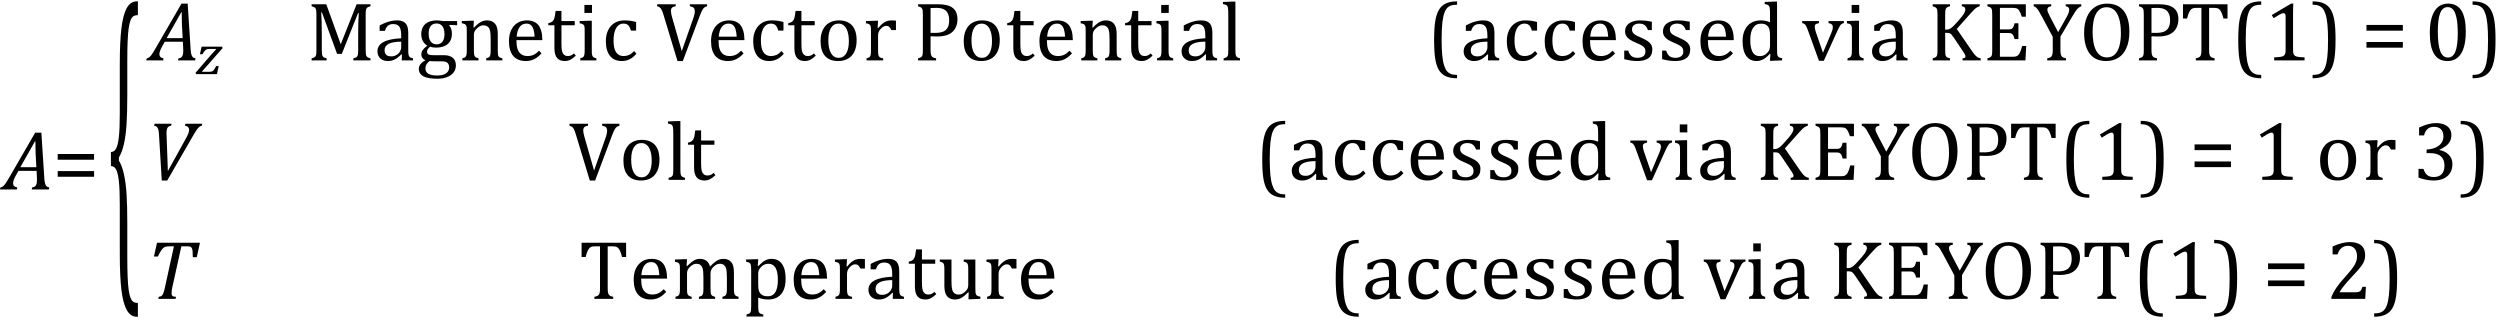 <?xml version="1.0" encoding="UTF-8" standalone="no"?><svg xmlns="http://www.w3.org/2000/svg" xmlns:xlink="http://www.w3.org/1999/xlink" stroke-dasharray="none" shape-rendering="auto" font-family="'Dialog'" width="593.813" text-rendering="auto" fill-opacity="1" contentScriptType="text/ecmascript" color-interpolation="auto" color-rendering="auto" preserveAspectRatio="xMidYMid meet" font-size="12" fill="black" stroke="black" image-rendering="auto" stroke-miterlimit="10" zoomAndPan="magnify" version="1.0" stroke-linecap="square" stroke-linejoin="miter" contentStyleType="text/css" font-style="normal" height="76" stroke-width="1" stroke-dashoffset="0" font-weight="normal" stroke-opacity="1" y="-31"><!--Converted from MathML using JEuclid--><defs id="genericDefs"/><g><g text-rendering="optimizeLegibility" transform="translate(0.906,45)" color-rendering="optimizeQuality" color-interpolation="linearRGB" image-rendering="optimizeQuality"><path d="M6.625 0 L6.734 -0.484 Q7.172 -0.516 7.422 -0.734 Q7.672 -0.953 7.773 -1.328 Q7.875 -1.703 7.875 -2.328 Q7.875 -2.719 7.844 -3.172 L7.781 -4.422 L3.484 -4.422 L2.938 -3.469 Q2.562 -2.797 2.383 -2.312 Q2.203 -1.828 2.203 -1.453 Q2.203 -0.641 3.188 -0.484 L3.094 0 L-0.906 0 L-0.797 -0.484 Q-0.5 -0.516 -0.227 -0.719 Q0.047 -0.922 0.344 -1.328 Q0.641 -1.734 1.188 -2.672 L7.453 -13.484 L8.922 -13.484 L9.625 -2.594 Q9.672 -1.828 9.805 -1.391 Q9.938 -0.953 10.156 -0.742 Q10.375 -0.531 10.797 -0.484 L10.688 0 L6.625 0 ZM3.922 -5.281 L7.734 -5.281 L7.562 -8.422 Q7.547 -9.062 7.523 -10.031 Q7.5 -11 7.5 -11.422 L7.391 -11.422 L3.922 -5.281 Z" stroke="none"/></g><g text-rendering="optimizeLegibility" transform="translate(12.484,45)" color-rendering="optimizeQuality" color-interpolation="linearRGB" image-rendering="optimizeQuality"><path d="M1.219 -7.062 L1.219 -8.422 L9.859 -8.422 L9.859 -7.062 L1.219 -7.062 ZM1.219 -3.016 L1.219 -4.359 L9.859 -4.359 L9.859 -3.016 L1.219 -3.016 Z" stroke="none"/></g><g text-rendering="optimizeLegibility" transform="translate(25.422,57.858) matrix(1,0,0,4.119,0,0)" color-rendering="optimizeQuality" color-interpolation="linearRGB" image-rendering="optimizeQuality"><path d="M7.078 4.219 Q5.562 4.219 4.68 3.828 Q3.797 3.438 3.414 2.664 Q3.031 1.891 3.031 0.578 L3.031 -2.25 Q3.031 -3.109 2.812 -3.594 Q2.594 -4.078 2.156 -4.273 Q1.719 -4.469 0.922 -4.469 L0.922 -5.281 Q1.703 -5.281 2.148 -5.477 Q2.594 -5.672 2.812 -6.148 Q3.031 -6.625 3.031 -7.5 L3.031 -10.328 Q3.031 -11.625 3.414 -12.406 Q3.797 -13.188 4.68 -13.578 Q5.562 -13.969 7.078 -13.969 L7.328 -13.969 L7.328 -13.172 Q6.547 -13.172 6.164 -13.094 Q5.781 -13.016 5.539 -12.844 Q5.297 -12.672 5.141 -12.414 Q4.984 -12.156 4.898 -11.688 Q4.812 -11.219 4.812 -10.438 L4.812 -8.547 Q4.812 -7.562 4.641 -6.898 Q4.469 -6.234 4.031 -5.758 Q3.594 -5.281 2.828 -4.969 L2.828 -4.781 Q3.578 -4.484 4.031 -3.984 Q4.484 -3.484 4.648 -2.82 Q4.812 -2.156 4.812 -1.203 L4.812 0.688 Q4.812 1.469 4.898 1.938 Q4.984 2.406 5.141 2.672 Q5.297 2.938 5.539 3.102 Q5.781 3.266 6.164 3.344 Q6.547 3.422 7.328 3.422 L7.328 4.219 L7.078 4.219 Z" stroke="none"/></g><g text-rendering="optimizeLegibility" transform="translate(35.656,14.342)" color-rendering="optimizeQuality" color-interpolation="linearRGB" image-rendering="optimizeQuality"><path d="M6.625 0 L6.734 -0.484 Q7.172 -0.516 7.422 -0.734 Q7.672 -0.953 7.773 -1.328 Q7.875 -1.703 7.875 -2.328 Q7.875 -2.719 7.844 -3.172 L7.781 -4.422 L3.484 -4.422 L2.938 -3.469 Q2.562 -2.797 2.383 -2.312 Q2.203 -1.828 2.203 -1.453 Q2.203 -0.641 3.188 -0.484 L3.094 0 L-0.906 0 L-0.797 -0.484 Q-0.5 -0.516 -0.227 -0.719 Q0.047 -0.922 0.344 -1.328 Q0.641 -1.734 1.188 -2.672 L7.453 -13.484 L8.922 -13.484 L9.625 -2.594 Q9.672 -1.828 9.805 -1.391 Q9.938 -0.953 10.156 -0.742 Q10.375 -0.531 10.797 -0.484 L10.688 0 L6.625 0 ZM3.922 -5.281 L7.734 -5.281 L7.562 -8.422 Q7.547 -9.062 7.523 -10.031 Q7.5 -11 7.5 -11.422 L7.391 -11.422 L3.922 -5.281 Z" stroke="none"/></g><g text-rendering="optimizeLegibility" transform="translate(46.5,17.608)" color-rendering="optimizeQuality" color-interpolation="linearRGB" image-rendering="optimizeQuality"><path d="M5.453 -1.922 L5.031 0 L0.078 0 L-0.047 -0.328 L3.688 -4.641 Q4.484 -5.547 4.859 -5.938 L4.812 -5.984 L3.219 -5.984 Q2.859 -5.984 2.695 -5.938 Q2.531 -5.891 2.367 -5.766 Q2.203 -5.641 2.016 -5.406 Q1.828 -5.172 1.594 -4.734 L0.984 -4.734 L1.391 -6.531 L6.25 -6.531 L6.375 -6.188 L1.469 -0.609 L1.516 -0.547 L3.062 -0.547 Q3.469 -0.547 3.688 -0.594 Q3.906 -0.641 4.07 -0.766 Q4.234 -0.891 4.406 -1.141 Q4.578 -1.391 4.844 -1.922 L5.453 -1.922 Z" stroke="none"/></g><g text-rendering="optimizeLegibility" transform="translate(72.875,14.342)" color-rendering="optimizeQuality" color-interpolation="linearRGB" image-rendering="optimizeQuality"><path d="M15.125 -12.859 Q14.703 -12.75 14.508 -12.641 Q14.312 -12.531 14.203 -12.367 Q14.094 -12.203 14.039 -11.883 Q13.984 -11.562 13.984 -10.891 L13.984 -2.438 Q13.984 -1.781 14.031 -1.484 Q14.078 -1.188 14.18 -1.008 Q14.281 -0.828 14.477 -0.711 Q14.672 -0.594 15.125 -0.484 L15.125 0 L11.062 0 L11.062 -0.484 Q11.609 -0.609 11.828 -0.789 Q12.047 -0.969 12.125 -1.312 Q12.203 -1.656 12.203 -2.438 L12.203 -6.188 Q12.203 -7.656 12.242 -9.164 Q12.281 -10.672 12.344 -11.234 L12.172 -11.234 L8.312 -1.547 L7.188 -1.547 L3.594 -11.391 L3.422 -11.391 Q3.484 -10.797 3.523 -9.234 Q3.562 -7.672 3.562 -6.016 L3.562 -2.438 Q3.562 -1.781 3.609 -1.484 Q3.656 -1.188 3.758 -1.008 Q3.859 -0.828 4.062 -0.711 Q4.266 -0.594 4.703 -0.484 L4.703 0 L1.141 0 L1.141 -0.484 Q1.75 -0.641 1.953 -0.828 Q2.156 -1.016 2.219 -1.367 Q2.281 -1.719 2.281 -2.438 L2.281 -10.891 Q2.281 -11.562 2.234 -11.867 Q2.188 -12.172 2.078 -12.344 Q1.969 -12.516 1.781 -12.617 Q1.594 -12.719 1.141 -12.859 L1.141 -13.328 L4.625 -13.328 L8.062 -3.828 L11.828 -13.328 L15.125 -13.328 L15.125 -12.859 ZM22.594 -1.391 L22.453 -1.438 Q21.594 -0.562 20.852 -0.203 Q20.109 0.156 19.266 0.156 Q18.516 0.156 17.953 -0.133 Q17.391 -0.422 17.086 -0.945 Q16.781 -1.469 16.781 -2.156 Q16.781 -3.578 18.195 -4.352 Q19.609 -5.125 22.422 -5.25 L22.422 -5.891 Q22.422 -6.906 22.227 -7.492 Q22.031 -8.078 21.617 -8.352 Q21.203 -8.625 20.5 -8.625 Q19.734 -8.625 19.266 -8.227 Q18.797 -7.828 18.562 -7.016 L17.297 -7.016 L17.297 -8.297 Q18.234 -8.781 18.859 -9.008 Q19.484 -9.234 20.109 -9.367 Q20.734 -9.5 21.375 -9.5 Q22.344 -9.5 22.93 -9.195 Q23.516 -8.891 23.805 -8.258 Q24.094 -7.625 24.094 -6.344 L24.094 -2.938 Q24.094 -2.219 24.102 -1.922 Q24.109 -1.625 24.164 -1.367 Q24.219 -1.109 24.312 -0.961 Q24.406 -0.812 24.602 -0.703 Q24.797 -0.594 25.219 -0.484 L25.219 0 L22.547 0 L22.594 -1.391 ZM22.422 -4.453 Q20.438 -4.438 19.453 -3.93 Q18.469 -3.422 18.469 -2.391 Q18.469 -1.844 18.695 -1.516 Q18.922 -1.188 19.266 -1.07 Q19.609 -0.953 20.078 -0.953 Q20.734 -0.953 21.281 -1.273 Q21.828 -1.594 22.125 -2.094 Q22.422 -2.594 22.422 -3.078 L22.422 -4.453 ZM35.703 -8.344 L33.906 -8.422 L33.812 -8.312 Q34.109 -8.016 34.289 -7.492 Q34.469 -6.969 34.469 -6.359 Q34.469 -4.766 33.484 -3.898 Q32.5 -3.031 30.703 -3.031 Q29.891 -3.031 29.297 -3.25 Q28.562 -2.672 28.562 -2.125 Q28.562 -1.766 28.703 -1.578 Q28.844 -1.391 29.172 -1.312 Q29.5 -1.234 30.156 -1.234 L32.5 -1.234 Q33.547 -1.234 34.195 -0.914 Q34.844 -0.594 35.125 -0.055 Q35.406 0.484 35.406 1.219 Q35.406 2.125 34.875 2.844 Q34.344 3.562 33.352 3.961 Q32.359 4.359 31.031 4.359 Q30.047 4.359 29.227 4.242 Q28.406 4.125 27.828 3.852 Q27.25 3.578 26.93 3.125 Q26.609 2.672 26.609 1.984 Q26.609 1.375 27.023 0.867 Q27.438 0.359 28.188 -0.016 Q27.734 -0.203 27.469 -0.562 Q27.203 -0.922 27.203 -1.422 Q27.203 -1.969 27.516 -2.438 Q27.828 -2.906 28.625 -3.5 Q27.922 -3.906 27.555 -4.609 Q27.188 -5.312 27.188 -6.219 Q27.188 -7.047 27.461 -7.672 Q27.734 -8.297 28.227 -8.703 Q28.719 -9.109 29.398 -9.305 Q30.078 -9.5 30.859 -9.5 Q31.562 -9.5 32.25 -9.344 L35.703 -9.344 L35.703 -8.344 ZM28.938 -6.375 Q28.938 -5.141 29.43 -4.477 Q29.922 -3.812 30.859 -3.812 Q31.359 -3.812 31.711 -4.008 Q32.062 -4.203 32.281 -4.531 Q32.5 -4.859 32.602 -5.297 Q32.703 -5.734 32.703 -6.219 Q32.703 -7.078 32.461 -7.648 Q32.219 -8.219 31.797 -8.492 Q31.375 -8.766 30.828 -8.766 Q29.906 -8.766 29.422 -8.148 Q28.938 -7.531 28.938 -6.375 ZM29.172 0.156 Q28.672 0.531 28.422 0.945 Q28.172 1.359 28.172 1.891 Q28.172 2.766 28.875 3.18 Q29.578 3.594 31.016 3.594 Q31.891 3.594 32.523 3.359 Q33.156 3.125 33.484 2.688 Q33.812 2.25 33.812 1.656 Q33.812 1.391 33.742 1.133 Q33.672 0.875 33.484 0.664 Q33.297 0.453 32.945 0.336 Q32.594 0.219 32.031 0.219 L30.578 0.219 Q29.781 0.219 29.172 0.156 ZM46.453 0 L42.609 0 L42.609 -0.484 Q43 -0.594 43.164 -0.68 Q43.328 -0.766 43.438 -0.922 Q43.547 -1.078 43.609 -1.406 Q43.672 -1.734 43.672 -2.406 L43.672 -4.969 Q43.672 -5.641 43.633 -6.203 Q43.594 -6.766 43.5 -7.117 Q43.406 -7.469 43.281 -7.672 Q43.156 -7.875 42.969 -8.016 Q42.781 -8.156 42.547 -8.242 Q42.312 -8.328 41.938 -8.328 Q41.562 -8.328 41.219 -8.172 Q40.875 -8.016 40.461 -7.648 Q40.047 -7.281 39.867 -6.914 Q39.688 -6.547 39.688 -6.078 L39.688 -2.438 Q39.688 -1.609 39.766 -1.281 Q39.844 -0.953 40.062 -0.781 Q40.281 -0.609 40.781 -0.484 L40.781 0 L36.953 0 L36.953 -0.484 Q37.328 -0.594 37.492 -0.68 Q37.656 -0.766 37.766 -0.922 Q37.875 -1.078 37.938 -1.406 Q38 -1.734 38 -2.406 L38 -6.672 Q38 -7.297 37.984 -7.68 Q37.969 -8.062 37.852 -8.289 Q37.734 -8.516 37.492 -8.625 Q37.25 -8.734 36.812 -8.812 L36.812 -9.344 L39.094 -9.422 L39.688 -9.422 L39.578 -7.828 L39.719 -7.797 Q40.438 -8.531 40.883 -8.844 Q41.328 -9.156 41.781 -9.328 Q42.234 -9.5 42.75 -9.5 Q43.281 -9.5 43.695 -9.375 Q44.109 -9.25 44.422 -8.992 Q44.734 -8.734 44.945 -8.359 Q45.156 -7.984 45.258 -7.461 Q45.359 -6.938 45.359 -6.125 L45.359 -2.438 Q45.359 -1.766 45.398 -1.461 Q45.438 -1.156 45.531 -0.992 Q45.625 -0.828 45.812 -0.719 Q46 -0.609 46.453 -0.484 L46.453 0 ZM55.75 -1.656 Q55.125 -1 54.602 -0.633 Q54.078 -0.266 53.453 -0.055 Q52.828 0.156 52.078 0.156 Q50.062 0.156 49.039 -1.047 Q48.016 -2.25 48.016 -4.609 Q48.016 -6.062 48.539 -7.18 Q49.062 -8.297 50.031 -8.898 Q51 -9.5 52.25 -9.5 Q53.234 -9.5 53.93 -9.188 Q54.625 -8.875 55.039 -8.336 Q55.453 -7.797 55.688 -6.969 Q55.922 -6.141 55.953 -4.812 L49.797 -4.812 L49.797 -4.641 Q49.797 -3.484 50.055 -2.703 Q50.312 -1.922 50.906 -1.477 Q51.5 -1.031 52.438 -1.031 Q53.234 -1.031 53.875 -1.328 Q54.516 -1.625 55.156 -2.297 L55.75 -1.656 ZM54.109 -5.625 Q54.047 -6.688 53.844 -7.352 Q53.641 -8.016 53.234 -8.375 Q52.828 -8.734 52.156 -8.734 Q51.156 -8.734 50.555 -7.93 Q49.953 -7.125 49.844 -5.625 L54.109 -5.625 ZM57.359 -8.844 Q57.844 -8.922 58.148 -9.117 Q58.453 -9.312 58.625 -9.625 Q58.797 -9.938 58.898 -10.398 Q59 -10.859 59.094 -11.75 L60.484 -11.75 L60.484 -9.344 L63.641 -9.344 L63.641 -8.344 L60.484 -8.344 L60.484 -4 Q60.484 -3.062 60.562 -2.5 Q60.641 -1.938 60.859 -1.617 Q61.078 -1.297 61.352 -1.164 Q61.625 -1.031 62.047 -1.031 Q62.438 -1.031 62.781 -1.188 Q63.125 -1.344 63.453 -1.656 L63.891 -1.125 Q63.203 -0.453 62.586 -0.148 Q61.969 0.156 61.297 0.156 Q60.031 0.156 59.422 -0.594 Q58.812 -1.344 58.812 -2.938 L58.812 -8.344 L57.359 -8.344 L57.359 -8.844 ZM67.734 -13.172 L67.734 -11.266 L65.938 -11.266 L65.938 -13.172 L67.734 -13.172 ZM64.953 -0.484 Q65.328 -0.594 65.492 -0.68 Q65.656 -0.766 65.766 -0.922 Q65.875 -1.078 65.938 -1.406 Q66 -1.734 66 -2.406 L66 -6.672 Q66 -7.297 65.984 -7.68 Q65.969 -8.062 65.852 -8.289 Q65.734 -8.516 65.492 -8.625 Q65.25 -8.734 64.812 -8.812 L64.812 -9.344 L67.094 -9.422 L67.688 -9.422 L67.688 -2.438 Q67.688 -1.609 67.766 -1.281 Q67.844 -0.953 68.062 -0.781 Q68.281 -0.609 68.781 -0.484 L68.781 0 L64.953 0 L64.953 -0.484 ZM78.219 -9.109 L78.219 -7.078 L76.984 -7.078 Q76.812 -7.703 76.57 -8.07 Q76.328 -8.438 76.008 -8.586 Q75.688 -8.734 75.203 -8.734 Q74.516 -8.734 73.992 -8.297 Q73.469 -7.859 73.164 -6.961 Q72.859 -6.062 72.859 -4.75 Q72.859 -3.922 72.977 -3.234 Q73.094 -2.547 73.375 -2.062 Q73.656 -1.578 74.125 -1.305 Q74.594 -1.031 75.281 -1.031 Q75.953 -1.031 76.539 -1.289 Q77.125 -1.547 77.75 -2.219 L78.297 -1.578 Q77.797 -1.031 77.422 -0.734 Q77.047 -0.438 76.609 -0.234 Q76.172 -0.031 75.75 0.062 Q75.328 0.156 74.828 0.156 Q72.984 0.156 72.008 -1.07 Q71.031 -2.297 71.031 -4.609 Q71.031 -6.062 71.578 -7.18 Q72.125 -8.297 73.109 -8.898 Q74.094 -9.5 75.375 -9.5 Q76.188 -9.5 76.867 -9.406 Q77.547 -9.312 78.219 -9.109 ZM87.625 -13.328 L87.625 -12.859 Q87.188 -12.781 86.953 -12.664 Q86.719 -12.547 86.602 -12.328 Q86.484 -12.109 86.484 -11.75 Q86.484 -11.422 86.562 -11.031 Q86.641 -10.641 86.781 -10.172 L89.062 -2.203 L91.875 -10.219 Q91.922 -10.406 91.984 -10.617 Q92.047 -10.828 92.086 -11.023 Q92.125 -11.219 92.141 -11.359 Q92.156 -11.5 92.156 -11.625 Q92.156 -12.219 91.891 -12.484 Q91.625 -12.75 90.984 -12.859 L90.984 -13.328 L95.078 -13.328 L95.078 -12.859 Q94.688 -12.75 94.438 -12.57 Q94.188 -12.391 93.953 -11.977 Q93.719 -11.562 93.375 -10.672 L89.312 0.156 L88.047 0.156 L84.75 -10.734 Q84.484 -11.625 84.289 -12 Q84.094 -12.375 83.859 -12.562 Q83.625 -12.75 83.219 -12.859 L83.219 -13.328 L87.625 -13.328 ZM103.75 -1.656 Q103.125 -1 102.602 -0.633 Q102.078 -0.266 101.453 -0.055 Q100.828 0.156 100.078 0.156 Q98.062 0.156 97.039 -1.047 Q96.016 -2.25 96.016 -4.609 Q96.016 -6.062 96.539 -7.18 Q97.062 -8.297 98.031 -8.898 Q99 -9.5 100.25 -9.5 Q101.234 -9.5 101.93 -9.188 Q102.625 -8.875 103.039 -8.336 Q103.453 -7.797 103.688 -6.969 Q103.922 -6.141 103.953 -4.812 L97.797 -4.812 L97.797 -4.641 Q97.797 -3.484 98.055 -2.703 Q98.312 -1.922 98.906 -1.477 Q99.5 -1.031 100.438 -1.031 Q101.234 -1.031 101.875 -1.328 Q102.516 -1.625 103.156 -2.297 L103.75 -1.656 ZM102.109 -5.625 Q102.047 -6.688 101.844 -7.352 Q101.641 -8.016 101.234 -8.375 Q100.828 -8.734 100.156 -8.734 Q99.156 -8.734 98.555 -7.93 Q97.953 -7.125 97.844 -5.625 L102.109 -5.625 ZM113.219 -9.109 L113.219 -7.078 L111.984 -7.078 Q111.812 -7.703 111.57 -8.07 Q111.328 -8.438 111.008 -8.586 Q110.688 -8.734 110.203 -8.734 Q109.516 -8.734 108.992 -8.297 Q108.469 -7.859 108.164 -6.961 Q107.859 -6.062 107.859 -4.75 Q107.859 -3.922 107.977 -3.234 Q108.094 -2.547 108.375 -2.062 Q108.656 -1.578 109.125 -1.305 Q109.594 -1.031 110.281 -1.031 Q110.953 -1.031 111.539 -1.289 Q112.125 -1.547 112.75 -2.219 L113.297 -1.578 Q112.797 -1.031 112.422 -0.734 Q112.047 -0.438 111.609 -0.234 Q111.172 -0.031 110.75 0.062 Q110.328 0.156 109.828 0.156 Q107.984 0.156 107.008 -1.07 Q106.031 -2.297 106.031 -4.609 Q106.031 -6.062 106.578 -7.18 Q107.125 -8.297 108.109 -8.898 Q109.094 -9.5 110.375 -9.5 Q111.188 -9.5 111.867 -9.406 Q112.547 -9.312 113.219 -9.109 ZM114.359 -8.844 Q114.844 -8.922 115.148 -9.117 Q115.453 -9.312 115.625 -9.625 Q115.797 -9.938 115.898 -10.398 Q116 -10.859 116.094 -11.75 L117.484 -11.75 L117.484 -9.344 L120.641 -9.344 L120.641 -8.344 L117.484 -8.344 L117.484 -4 Q117.484 -3.062 117.562 -2.5 Q117.641 -1.938 117.859 -1.617 Q118.078 -1.297 118.352 -1.164 Q118.625 -1.031 119.047 -1.031 Q119.438 -1.031 119.781 -1.188 Q120.125 -1.344 120.453 -1.656 L120.891 -1.125 Q120.203 -0.453 119.586 -0.148 Q118.969 0.156 118.297 0.156 Q117.031 0.156 116.422 -0.594 Q115.812 -1.344 115.812 -2.938 L115.812 -8.344 L114.359 -8.344 L114.359 -8.844 ZM126.203 0.156 Q124.172 0.156 123.102 -1.039 Q122.031 -2.234 122.031 -4.578 Q122.031 -6.188 122.594 -7.305 Q123.156 -8.422 124.133 -8.961 Q125.109 -9.5 126.359 -9.5 Q128.438 -9.5 129.516 -8.289 Q130.594 -7.078 130.594 -4.797 Q130.594 -3.172 130.055 -2.062 Q129.516 -0.953 128.531 -0.398 Q127.547 0.156 126.203 0.156 ZM123.875 -4.781 Q123.875 -2.781 124.516 -1.695 Q125.156 -0.609 126.344 -0.609 Q127 -0.609 127.461 -0.93 Q127.922 -1.25 128.203 -1.789 Q128.484 -2.328 128.617 -3.031 Q128.75 -3.734 128.75 -4.516 Q128.75 -5.953 128.43 -6.898 Q128.109 -7.844 127.562 -8.289 Q127.016 -8.734 126.312 -8.734 Q125.125 -8.734 124.5 -7.711 Q123.875 -6.688 123.875 -4.781 ZM135.578 -7.719 L135.719 -7.688 Q136.266 -8.344 136.719 -8.719 Q137.172 -9.094 137.703 -9.297 Q138.234 -9.5 138.922 -9.5 Q139.484 -9.5 139.938 -9.438 L139.938 -7.203 L138.844 -7.203 Q138.609 -7.719 138.344 -7.961 Q138.078 -8.203 137.609 -8.203 Q137.266 -8.203 136.922 -8 Q136.578 -7.797 136.25 -7.406 Q135.922 -7.016 135.805 -6.672 Q135.688 -6.328 135.688 -5.859 L135.688 -2.438 Q135.688 -1.547 135.789 -1.211 Q135.891 -0.875 136.141 -0.719 Q136.391 -0.562 136.891 -0.484 L136.891 0 L132.953 0 L132.953 -0.484 Q133.328 -0.594 133.492 -0.68 Q133.656 -0.766 133.773 -0.922 Q133.891 -1.078 133.945 -1.406 Q134 -1.734 134 -2.406 L134 -6.672 Q134 -7.297 133.984 -7.68 Q133.969 -8.062 133.852 -8.289 Q133.734 -8.516 133.492 -8.625 Q133.25 -8.734 132.812 -8.812 L132.812 -9.328 L135.094 -9.422 L135.688 -9.422 L135.578 -7.719 ZM148.156 -2.469 Q148.156 -1.891 148.219 -1.555 Q148.281 -1.219 148.414 -1.016 Q148.547 -0.812 148.766 -0.703 Q148.984 -0.594 149.469 -0.484 L149.469 0 L145.188 0 L145.188 -0.484 Q145.781 -0.641 145.992 -0.828 Q146.203 -1.016 146.266 -1.367 Q146.328 -1.719 146.328 -2.438 L146.328 -10.891 Q146.328 -11.562 146.281 -11.867 Q146.234 -12.172 146.117 -12.344 Q146 -12.516 145.812 -12.617 Q145.625 -12.719 145.188 -12.859 L145.188 -13.328 L150.031 -13.328 Q152.312 -13.328 153.43 -12.453 Q154.547 -11.578 154.547 -9.797 Q154.547 -8.781 154.195 -7.969 Q153.844 -7.156 153.203 -6.641 Q152.562 -6.125 151.68 -5.898 Q150.797 -5.672 149.828 -5.672 Q148.75 -5.672 148.156 -5.719 L148.156 -2.469 ZM148.156 -6.531 L149.281 -6.531 Q150.391 -6.531 151.109 -6.812 Q151.828 -7.094 152.203 -7.766 Q152.578 -8.438 152.578 -9.547 Q152.578 -10.375 152.359 -10.938 Q152.141 -11.5 151.742 -11.844 Q151.344 -12.188 150.797 -12.328 Q150.25 -12.469 149.609 -12.469 Q148.641 -12.469 148.156 -12.438 L148.156 -6.531 ZM160.203 0.156 Q158.172 0.156 157.102 -1.039 Q156.031 -2.234 156.031 -4.578 Q156.031 -6.188 156.594 -7.305 Q157.156 -8.422 158.133 -8.961 Q159.109 -9.5 160.359 -9.5 Q162.438 -9.5 163.516 -8.289 Q164.594 -7.078 164.594 -4.797 Q164.594 -3.172 164.055 -2.062 Q163.516 -0.953 162.531 -0.398 Q161.547 0.156 160.203 0.156 ZM157.875 -4.781 Q157.875 -2.781 158.516 -1.695 Q159.156 -0.609 160.344 -0.609 Q161 -0.609 161.461 -0.93 Q161.922 -1.25 162.203 -1.789 Q162.484 -2.328 162.617 -3.031 Q162.75 -3.734 162.75 -4.516 Q162.75 -5.953 162.43 -6.898 Q162.109 -7.844 161.562 -8.289 Q161.016 -8.734 160.312 -8.734 Q159.125 -8.734 158.5 -7.711 Q157.875 -6.688 157.875 -4.781 ZM166.359 -8.844 Q166.844 -8.922 167.148 -9.117 Q167.453 -9.312 167.625 -9.625 Q167.797 -9.938 167.898 -10.398 Q168 -10.859 168.094 -11.75 L169.484 -11.75 L169.484 -9.344 L172.641 -9.344 L172.641 -8.344 L169.484 -8.344 L169.484 -4 Q169.484 -3.062 169.562 -2.5 Q169.641 -1.938 169.859 -1.617 Q170.078 -1.297 170.352 -1.164 Q170.625 -1.031 171.047 -1.031 Q171.438 -1.031 171.781 -1.188 Q172.125 -1.344 172.453 -1.656 L172.891 -1.125 Q172.203 -0.453 171.586 -0.148 Q170.969 0.156 170.297 0.156 Q169.031 0.156 168.422 -0.594 Q167.812 -1.344 167.812 -2.938 L167.812 -8.344 L166.359 -8.344 L166.359 -8.844 ZM181.75 -1.656 Q181.125 -1 180.602 -0.633 Q180.078 -0.266 179.453 -0.055 Q178.828 0.156 178.078 0.156 Q176.062 0.156 175.039 -1.047 Q174.016 -2.25 174.016 -4.609 Q174.016 -6.062 174.539 -7.18 Q175.062 -8.297 176.031 -8.898 Q177 -9.5 178.25 -9.5 Q179.234 -9.5 179.93 -9.188 Q180.625 -8.875 181.039 -8.336 Q181.453 -7.797 181.688 -6.969 Q181.922 -6.141 181.953 -4.812 L175.797 -4.812 L175.797 -4.641 Q175.797 -3.484 176.055 -2.703 Q176.312 -1.922 176.906 -1.477 Q177.5 -1.031 178.438 -1.031 Q179.234 -1.031 179.875 -1.328 Q180.516 -1.625 181.156 -2.297 L181.75 -1.656 ZM180.109 -5.625 Q180.047 -6.688 179.844 -7.352 Q179.641 -8.016 179.234 -8.375 Q178.828 -8.734 178.156 -8.734 Q177.156 -8.734 176.555 -7.93 Q175.953 -7.125 175.844 -5.625 L180.109 -5.625 ZM193.453 0 L189.609 0 L189.609 -0.484 Q190 -0.594 190.164 -0.68 Q190.328 -0.766 190.438 -0.922 Q190.547 -1.078 190.609 -1.406 Q190.672 -1.734 190.672 -2.406 L190.672 -4.969 Q190.672 -5.641 190.633 -6.203 Q190.594 -6.766 190.5 -7.117 Q190.406 -7.469 190.281 -7.672 Q190.156 -7.875 189.969 -8.016 Q189.781 -8.156 189.547 -8.242 Q189.312 -8.328 188.938 -8.328 Q188.562 -8.328 188.219 -8.172 Q187.875 -8.016 187.461 -7.648 Q187.047 -7.281 186.867 -6.914 Q186.688 -6.547 186.688 -6.078 L186.688 -2.438 Q186.688 -1.609 186.766 -1.281 Q186.844 -0.953 187.062 -0.781 Q187.281 -0.609 187.781 -0.484 L187.781 0 L183.953 0 L183.953 -0.484 Q184.328 -0.594 184.492 -0.68 Q184.656 -0.766 184.766 -0.922 Q184.875 -1.078 184.938 -1.406 Q185 -1.734 185 -2.406 L185 -6.672 Q185 -7.297 184.984 -7.68 Q184.969 -8.062 184.852 -8.289 Q184.734 -8.516 184.492 -8.625 Q184.25 -8.734 183.812 -8.812 L183.812 -9.344 L186.094 -9.422 L186.688 -9.422 L186.578 -7.828 L186.719 -7.797 Q187.438 -8.531 187.883 -8.844 Q188.328 -9.156 188.781 -9.328 Q189.234 -9.5 189.75 -9.5 Q190.281 -9.5 190.695 -9.375 Q191.109 -9.25 191.422 -8.992 Q191.734 -8.734 191.945 -8.359 Q192.156 -7.984 192.258 -7.461 Q192.359 -6.938 192.359 -6.125 L192.359 -2.438 Q192.359 -1.766 192.398 -1.461 Q192.438 -1.156 192.531 -0.992 Q192.625 -0.828 192.812 -0.719 Q193 -0.609 193.453 -0.484 L193.453 0 ZM194.359 -8.844 Q194.844 -8.922 195.148 -9.117 Q195.453 -9.312 195.625 -9.625 Q195.797 -9.938 195.898 -10.398 Q196 -10.859 196.094 -11.75 L197.484 -11.75 L197.484 -9.344 L200.641 -9.344 L200.641 -8.344 L197.484 -8.344 L197.484 -4 Q197.484 -3.062 197.562 -2.5 Q197.641 -1.938 197.859 -1.617 Q198.078 -1.297 198.352 -1.164 Q198.625 -1.031 199.047 -1.031 Q199.438 -1.031 199.781 -1.188 Q200.125 -1.344 200.453 -1.656 L200.891 -1.125 Q200.203 -0.453 199.586 -0.148 Q198.969 0.156 198.297 0.156 Q197.031 0.156 196.422 -0.594 Q195.812 -1.344 195.812 -2.938 L195.812 -8.344 L194.359 -8.344 L194.359 -8.844 ZM204.734 -13.172 L204.734 -11.266 L202.938 -11.266 L202.938 -13.172 L204.734 -13.172 ZM201.953 -0.484 Q202.328 -0.594 202.492 -0.68 Q202.656 -0.766 202.766 -0.922 Q202.875 -1.078 202.938 -1.406 Q203 -1.734 203 -2.406 L203 -6.672 Q203 -7.297 202.984 -7.68 Q202.969 -8.062 202.852 -8.289 Q202.734 -8.516 202.492 -8.625 Q202.25 -8.734 201.812 -8.812 L201.812 -9.344 L204.094 -9.422 L204.688 -9.422 L204.688 -2.438 Q204.688 -1.609 204.766 -1.281 Q204.844 -0.953 205.062 -0.781 Q205.281 -0.609 205.781 -0.484 L205.781 0 L201.953 0 L201.953 -0.484 ZM213.594 -1.391 L213.453 -1.438 Q212.594 -0.562 211.852 -0.203 Q211.109 0.156 210.266 0.156 Q209.516 0.156 208.953 -0.133 Q208.391 -0.422 208.086 -0.945 Q207.781 -1.469 207.781 -2.156 Q207.781 -3.578 209.195 -4.352 Q210.609 -5.125 213.422 -5.25 L213.422 -5.891 Q213.422 -6.906 213.227 -7.492 Q213.031 -8.078 212.617 -8.352 Q212.203 -8.625 211.5 -8.625 Q210.734 -8.625 210.266 -8.227 Q209.797 -7.828 209.562 -7.016 L208.297 -7.016 L208.297 -8.297 Q209.234 -8.781 209.859 -9.008 Q210.484 -9.234 211.109 -9.367 Q211.734 -9.5 212.375 -9.5 Q213.344 -9.5 213.93 -9.195 Q214.516 -8.891 214.805 -8.258 Q215.094 -7.625 215.094 -6.344 L215.094 -2.938 Q215.094 -2.219 215.102 -1.922 Q215.109 -1.625 215.164 -1.367 Q215.219 -1.109 215.312 -0.961 Q215.406 -0.812 215.602 -0.703 Q215.797 -0.594 216.219 -0.484 L216.219 0 L213.547 0 L213.594 -1.391 ZM213.422 -4.453 Q211.438 -4.438 210.453 -3.93 Q209.469 -3.422 209.469 -2.391 Q209.469 -1.844 209.695 -1.516 Q209.922 -1.188 210.266 -1.07 Q210.609 -0.953 211.078 -0.953 Q211.734 -0.953 212.281 -1.273 Q212.828 -1.594 213.125 -2.094 Q213.422 -2.594 213.422 -3.078 L213.422 -4.453 ZM220.562 -2.438 Q220.562 -1.609 220.641 -1.281 Q220.719 -0.953 220.938 -0.781 Q221.156 -0.609 221.656 -0.484 L221.656 0 L217.766 0 L217.766 -0.484 Q218.266 -0.609 218.453 -0.742 Q218.641 -0.875 218.727 -1.07 Q218.812 -1.266 218.844 -1.594 Q218.875 -1.922 218.875 -2.438 L218.875 -10.609 Q218.875 -11.547 218.859 -11.922 Q218.844 -12.297 218.781 -12.555 Q218.719 -12.812 218.609 -12.961 Q218.5 -13.109 218.305 -13.195 Q218.109 -13.281 217.609 -13.375 L217.609 -13.875 L219.969 -13.969 L220.562 -13.969 L220.562 -2.438 ZM273.219 4.25 Q271.562 4.25 270.508 3.75 Q269.453 3.25 268.867 2.234 Q268.281 1.219 268.023 -0.414 Q267.766 -2.047 267.766 -4.844 Q267.766 -7.625 268.023 -9.266 Q268.281 -10.906 268.867 -11.945 Q269.453 -12.984 270.508 -13.5 Q271.562 -14.016 273.219 -14.016 L273.219 -13.219 Q272.531 -13.219 272 -13.094 Q271.406 -12.953 270.984 -12.562 Q270.516 -12.141 270.234 -11.375 Q269.891 -10.469 269.719 -8.984 Q269.547 -7.406 269.547 -4.922 Q269.547 -2.719 269.695 -1.18 Q269.844 0.359 270.188 1.328 Q270.453 2.156 270.859 2.609 Q271.219 3.016 271.719 3.219 Q272.297 3.453 273.219 3.453 L273.219 4.25 ZM280.594 -1.391 L280.453 -1.438 Q279.594 -0.562 278.852 -0.203 Q278.109 0.156 277.266 0.156 Q276.516 0.156 275.953 -0.133 Q275.391 -0.422 275.086 -0.945 Q274.781 -1.469 274.781 -2.156 Q274.781 -3.578 276.195 -4.352 Q277.609 -5.125 280.422 -5.25 L280.422 -5.891 Q280.422 -6.906 280.227 -7.492 Q280.031 -8.078 279.617 -8.352 Q279.203 -8.625 278.5 -8.625 Q277.734 -8.625 277.266 -8.227 Q276.797 -7.828 276.562 -7.016 L275.297 -7.016 L275.297 -8.297 Q276.234 -8.781 276.859 -9.008 Q277.484 -9.234 278.109 -9.367 Q278.734 -9.5 279.375 -9.5 Q280.344 -9.5 280.93 -9.195 Q281.516 -8.891 281.805 -8.258 Q282.094 -7.625 282.094 -6.344 L282.094 -2.938 Q282.094 -2.219 282.102 -1.922 Q282.109 -1.625 282.164 -1.367 Q282.219 -1.109 282.312 -0.961 Q282.406 -0.812 282.602 -0.703 Q282.797 -0.594 283.219 -0.484 L283.219 0 L280.547 0 L280.594 -1.391 ZM280.422 -4.453 Q278.438 -4.438 277.453 -3.93 Q276.469 -3.422 276.469 -2.391 Q276.469 -1.844 276.695 -1.516 Q276.922 -1.188 277.266 -1.07 Q277.609 -0.953 278.078 -0.953 Q278.734 -0.953 279.281 -1.273 Q279.828 -1.594 280.125 -2.094 Q280.422 -2.594 280.422 -3.078 L280.422 -4.453 ZM292.219 -9.109 L292.219 -7.078 L290.984 -7.078 Q290.812 -7.703 290.57 -8.07 Q290.328 -8.438 290.008 -8.586 Q289.688 -8.734 289.203 -8.734 Q288.516 -8.734 287.992 -8.297 Q287.469 -7.859 287.164 -6.961 Q286.859 -6.062 286.859 -4.75 Q286.859 -3.922 286.977 -3.234 Q287.094 -2.547 287.375 -2.062 Q287.656 -1.578 288.125 -1.305 Q288.594 -1.031 289.281 -1.031 Q289.953 -1.031 290.539 -1.289 Q291.125 -1.547 291.75 -2.219 L292.297 -1.578 Q291.797 -1.031 291.422 -0.734 Q291.047 -0.438 290.609 -0.234 Q290.172 -0.031 289.75 0.062 Q289.328 0.156 288.828 0.156 Q286.984 0.156 286.008 -1.07 Q285.031 -2.297 285.031 -4.609 Q285.031 -6.062 285.578 -7.18 Q286.125 -8.297 287.109 -8.898 Q288.094 -9.5 289.375 -9.5 Q290.188 -9.5 290.867 -9.406 Q291.547 -9.312 292.219 -9.109 ZM301.219 -9.109 L301.219 -7.078 L299.984 -7.078 Q299.812 -7.703 299.57 -8.07 Q299.328 -8.438 299.008 -8.586 Q298.688 -8.734 298.203 -8.734 Q297.516 -8.734 296.992 -8.297 Q296.469 -7.859 296.164 -6.961 Q295.859 -6.062 295.859 -4.75 Q295.859 -3.922 295.977 -3.234 Q296.094 -2.547 296.375 -2.062 Q296.656 -1.578 297.125 -1.305 Q297.594 -1.031 298.281 -1.031 Q298.953 -1.031 299.539 -1.289 Q300.125 -1.547 300.75 -2.219 L301.297 -1.578 Q300.797 -1.031 300.422 -0.734 Q300.047 -0.438 299.609 -0.234 Q299.172 -0.031 298.75 0.062 Q298.328 0.156 297.828 0.156 Q295.984 0.156 295.008 -1.07 Q294.031 -2.297 294.031 -4.609 Q294.031 -6.062 294.578 -7.18 Q295.125 -8.297 296.109 -8.898 Q297.094 -9.5 298.375 -9.5 Q299.188 -9.5 299.867 -9.406 Q300.547 -9.312 301.219 -9.109 ZM310.75 -1.656 Q310.125 -1 309.602 -0.633 Q309.078 -0.266 308.453 -0.055 Q307.828 0.156 307.078 0.156 Q305.062 0.156 304.039 -1.047 Q303.016 -2.25 303.016 -4.609 Q303.016 -6.062 303.539 -7.18 Q304.062 -8.297 305.031 -8.898 Q306 -9.5 307.25 -9.5 Q308.234 -9.5 308.93 -9.188 Q309.625 -8.875 310.039 -8.336 Q310.453 -7.797 310.688 -6.969 Q310.922 -6.141 310.953 -4.812 L304.797 -4.812 L304.797 -4.641 Q304.797 -3.484 305.055 -2.703 Q305.312 -1.922 305.906 -1.477 Q306.5 -1.031 307.438 -1.031 Q308.234 -1.031 308.875 -1.328 Q309.516 -1.625 310.156 -2.297 L310.75 -1.656 ZM309.109 -5.625 Q309.047 -6.688 308.844 -7.352 Q308.641 -8.016 308.234 -8.375 Q307.828 -8.734 307.156 -8.734 Q306.156 -8.734 305.555 -7.93 Q304.953 -7.125 304.844 -5.625 L309.109 -5.625 ZM319.484 -7.203 L318.547 -7.203 Q318.344 -7.781 318.047 -8.117 Q317.75 -8.453 317.383 -8.594 Q317.016 -8.734 316.469 -8.734 Q315.688 -8.734 315.227 -8.367 Q314.766 -8 314.766 -7.359 Q314.766 -6.922 314.953 -6.625 Q315.141 -6.328 315.531 -6.078 Q315.922 -5.828 316.906 -5.406 Q317.906 -4.969 318.445 -4.609 Q318.984 -4.25 319.289 -3.773 Q319.594 -3.297 319.594 -2.625 Q319.594 -1.859 319.336 -1.328 Q319.078 -0.797 318.594 -0.469 Q318.109 -0.141 317.453 0.008 Q316.797 0.156 316.016 0.156 Q315.188 0.156 314.422 0.031 Q313.656 -0.094 312.922 -0.281 L312.922 -2.328 L313.875 -2.328 Q314.141 -1.422 314.656 -1.016 Q315.172 -0.609 316.078 -0.609 Q316.438 -0.609 316.773 -0.688 Q317.109 -0.766 317.375 -0.938 Q317.641 -1.109 317.797 -1.398 Q317.953 -1.688 317.953 -2.125 Q317.953 -2.625 317.758 -2.938 Q317.562 -3.25 317.148 -3.508 Q316.734 -3.766 315.703 -4.203 Q314.812 -4.578 314.273 -4.93 Q313.734 -5.281 313.43 -5.758 Q313.125 -6.234 313.125 -6.891 Q313.125 -7.703 313.562 -8.289 Q314 -8.875 314.82 -9.188 Q315.641 -9.5 316.734 -9.5 Q317.375 -9.5 317.977 -9.438 Q318.578 -9.375 319.484 -9.188 L319.484 -7.203 ZM328.484 -7.203 L327.547 -7.203 Q327.344 -7.781 327.047 -8.117 Q326.75 -8.453 326.383 -8.594 Q326.016 -8.734 325.469 -8.734 Q324.688 -8.734 324.227 -8.367 Q323.766 -8 323.766 -7.359 Q323.766 -6.922 323.953 -6.625 Q324.141 -6.328 324.531 -6.078 Q324.922 -5.828 325.906 -5.406 Q326.906 -4.969 327.445 -4.609 Q327.984 -4.25 328.289 -3.773 Q328.594 -3.297 328.594 -2.625 Q328.594 -1.859 328.336 -1.328 Q328.078 -0.797 327.594 -0.469 Q327.109 -0.141 326.453 0.008 Q325.797 0.156 325.016 0.156 Q324.188 0.156 323.422 0.031 Q322.656 -0.094 321.922 -0.281 L321.922 -2.328 L322.875 -2.328 Q323.141 -1.422 323.656 -1.016 Q324.172 -0.609 325.078 -0.609 Q325.438 -0.609 325.773 -0.688 Q326.109 -0.766 326.375 -0.938 Q326.641 -1.109 326.797 -1.398 Q326.953 -1.688 326.953 -2.125 Q326.953 -2.625 326.758 -2.938 Q326.562 -3.25 326.148 -3.508 Q325.734 -3.766 324.703 -4.203 Q323.812 -4.578 323.273 -4.93 Q322.734 -5.281 322.43 -5.758 Q322.125 -6.234 322.125 -6.891 Q322.125 -7.703 322.562 -8.289 Q323 -8.875 323.82 -9.188 Q324.641 -9.5 325.734 -9.5 Q326.375 -9.5 326.977 -9.438 Q327.578 -9.375 328.484 -9.188 L328.484 -7.203 ZM338.75 -1.656 Q338.125 -1 337.602 -0.633 Q337.078 -0.266 336.453 -0.055 Q335.828 0.156 335.078 0.156 Q333.062 0.156 332.039 -1.047 Q331.016 -2.25 331.016 -4.609 Q331.016 -6.062 331.539 -7.18 Q332.062 -8.297 333.031 -8.898 Q334 -9.5 335.25 -9.5 Q336.234 -9.5 336.93 -9.188 Q337.625 -8.875 338.039 -8.336 Q338.453 -7.797 338.688 -6.969 Q338.922 -6.141 338.953 -4.812 L332.797 -4.812 L332.797 -4.641 Q332.797 -3.484 333.055 -2.703 Q333.312 -1.922 333.906 -1.477 Q334.5 -1.031 335.438 -1.031 Q336.234 -1.031 336.875 -1.328 Q337.516 -1.625 338.156 -2.297 L338.75 -1.656 ZM337.109 -5.625 Q337.047 -6.688 336.844 -7.352 Q336.641 -8.016 336.234 -8.375 Q335.828 -8.734 335.156 -8.734 Q334.156 -8.734 333.555 -7.93 Q332.953 -7.125 332.844 -5.625 L337.109 -5.625 ZM347.547 -10.609 Q347.547 -11.547 347.531 -11.922 Q347.516 -12.297 347.453 -12.555 Q347.391 -12.812 347.273 -12.961 Q347.156 -13.109 346.969 -13.195 Q346.781 -13.281 346.281 -13.375 L346.281 -13.875 L348.641 -13.969 L349.219 -13.969 L349.219 -2.672 Q349.219 -1.906 349.25 -1.578 Q349.281 -1.25 349.375 -1.055 Q349.469 -0.859 349.68 -0.734 Q349.891 -0.609 350.422 -0.516 L350.422 0 L348.109 0.094 L347.531 0.094 L347.641 -1.5 L347.5 -1.547 Q346.891 -0.891 346.438 -0.562 Q345.984 -0.234 345.469 -0.039 Q344.953 0.156 344.359 0.156 Q342.766 0.156 341.898 -1.062 Q341.031 -2.281 341.031 -4.578 Q341.031 -6.172 341.594 -7.289 Q342.156 -8.406 343.117 -8.953 Q344.078 -9.5 345.281 -9.5 Q345.922 -9.5 346.453 -9.398 Q346.984 -9.297 347.547 -9.062 L347.547 -10.609 ZM347.547 -5.797 Q347.547 -6.547 347.477 -7.008 Q347.406 -7.469 347.242 -7.781 Q347.078 -8.094 346.805 -8.312 Q346.531 -8.531 346.203 -8.625 Q345.875 -8.719 345.422 -8.719 Q344.172 -8.719 343.516 -7.719 Q342.859 -6.719 342.859 -4.844 Q342.859 -2.969 343.398 -1.992 Q343.938 -1.016 345.031 -1.016 Q345.453 -1.016 345.742 -1.086 Q346.031 -1.156 346.305 -1.32 Q346.578 -1.484 346.859 -1.766 Q347.141 -2.047 347.273 -2.281 Q347.406 -2.516 347.477 -2.82 Q347.547 -3.125 347.547 -3.609 L347.547 -5.797 ZM359.172 -9.344 L359.172 -8.859 Q358.719 -8.75 358.531 -8.656 Q358.344 -8.562 358.258 -8.406 Q358.172 -8.25 358.172 -7.984 Q358.172 -7.719 358.234 -7.43 Q358.297 -7.141 358.422 -6.766 L360.125 -1.812 L362.125 -6.547 Q362.312 -7.016 362.391 -7.32 Q362.469 -7.625 362.469 -7.891 Q362.469 -8.297 362.25 -8.516 Q362.031 -8.734 361.453 -8.859 L361.453 -9.344 L365.094 -9.344 L365.094 -8.859 Q364.719 -8.781 364.516 -8.617 Q364.312 -8.453 364.102 -8.109 Q363.891 -7.766 363.609 -7.141 L360.328 0.094 L359.172 0.094 L356.531 -7.203 Q356.25 -7.953 356.086 -8.227 Q355.922 -8.5 355.734 -8.641 Q355.547 -8.781 355.188 -8.859 L355.188 -9.344 L359.172 -9.344 ZM368.734 -13.172 L368.734 -11.266 L366.938 -11.266 L366.938 -13.172 L368.734 -13.172 ZM365.953 -0.484 Q366.328 -0.594 366.492 -0.68 Q366.656 -0.766 366.766 -0.922 Q366.875 -1.078 366.938 -1.406 Q367 -1.734 367 -2.406 L367 -6.672 Q367 -7.297 366.984 -7.68 Q366.969 -8.062 366.852 -8.289 Q366.734 -8.516 366.492 -8.625 Q366.25 -8.734 365.812 -8.812 L365.812 -9.344 L368.094 -9.422 L368.688 -9.422 L368.688 -2.438 Q368.688 -1.609 368.766 -1.281 Q368.844 -0.953 369.062 -0.781 Q369.281 -0.609 369.781 -0.484 L369.781 0 L365.953 0 L365.953 -0.484 ZM377.594 -1.391 L377.453 -1.438 Q376.594 -0.562 375.852 -0.203 Q375.109 0.156 374.266 0.156 Q373.516 0.156 372.953 -0.133 Q372.391 -0.422 372.086 -0.945 Q371.781 -1.469 371.781 -2.156 Q371.781 -3.578 373.195 -4.352 Q374.609 -5.125 377.422 -5.25 L377.422 -5.891 Q377.422 -6.906 377.227 -7.492 Q377.031 -8.078 376.617 -8.352 Q376.203 -8.625 375.5 -8.625 Q374.734 -8.625 374.266 -8.227 Q373.797 -7.828 373.562 -7.016 L372.297 -7.016 L372.297 -8.297 Q373.234 -8.781 373.859 -9.008 Q374.484 -9.234 375.109 -9.367 Q375.734 -9.5 376.375 -9.5 Q377.344 -9.5 377.93 -9.195 Q378.516 -8.891 378.805 -8.258 Q379.094 -7.625 379.094 -6.344 L379.094 -2.938 Q379.094 -2.219 379.102 -1.922 Q379.109 -1.625 379.164 -1.367 Q379.219 -1.109 379.312 -0.961 Q379.406 -0.812 379.602 -0.703 Q379.797 -0.594 380.219 -0.484 L380.219 0 L377.547 0 L377.594 -1.391 ZM377.422 -4.453 Q375.438 -4.438 374.453 -3.93 Q373.469 -3.422 373.469 -2.391 Q373.469 -1.844 373.695 -1.516 Q373.922 -1.188 374.266 -1.07 Q374.609 -0.953 375.078 -0.953 Q375.734 -0.953 376.281 -1.273 Q376.828 -1.594 377.125 -2.094 Q377.422 -2.594 377.422 -3.078 L377.422 -4.453 ZM389.141 -7.312 L389.438 -7.312 Q389.812 -7.312 390.117 -7.43 Q390.422 -7.547 390.805 -7.867 Q391.188 -8.188 391.969 -9.062 Q392.906 -10.109 393.25 -10.578 Q393.672 -11.141 393.812 -11.516 Q393.938 -11.797 393.938 -12.062 Q393.938 -12.453 393.711 -12.633 Q393.484 -12.812 393.094 -12.859 L393.094 -13.328 L397.359 -13.328 L397.359 -12.859 Q397.047 -12.781 396.742 -12.609 Q396.438 -12.438 396.117 -12.141 Q395.797 -11.844 395.188 -11.156 L391.906 -7.469 L395.453 -2.312 Q396.031 -1.484 396.352 -1.156 Q396.672 -0.828 396.961 -0.68 Q397.25 -0.531 397.594 -0.484 L397.594 0 L393.281 0 L393.281 -0.484 Q393.641 -0.516 393.805 -0.617 Q393.969 -0.719 393.969 -0.938 Q393.969 -1.109 393.859 -1.359 Q393.75 -1.609 393.5 -1.969 L391.234 -5.359 Q390.828 -5.953 390.641 -6.148 Q390.453 -6.344 390.242 -6.438 Q390.031 -6.531 389.672 -6.531 L389.156 -6.531 L389.156 -2.438 Q389.156 -1.781 389.195 -1.484 Q389.234 -1.188 389.336 -1.008 Q389.438 -0.828 389.641 -0.711 Q389.844 -0.594 390.297 -0.484 L390.297 0 L386.188 0 L386.188 -0.484 Q386.781 -0.641 386.992 -0.828 Q387.203 -1.016 387.266 -1.367 Q387.328 -1.719 387.328 -2.438 L387.328 -10.891 Q387.328 -11.562 387.281 -11.867 Q387.234 -12.172 387.117 -12.344 Q387 -12.516 386.812 -12.617 Q386.625 -12.719 386.188 -12.859 L386.188 -13.328 L390.297 -13.328 L390.297 -12.859 Q389.859 -12.75 389.672 -12.641 Q389.484 -12.531 389.375 -12.367 Q389.266 -12.203 389.211 -11.883 Q389.156 -11.562 389.156 -10.891 L389.141 -7.312 ZM408.312 -13.328 L408.312 -10.375 L407.359 -10.375 Q407.203 -10.859 407.047 -11.219 Q406.891 -11.578 406.727 -11.828 Q406.562 -12.078 406.367 -12.219 Q406.172 -12.359 405.898 -12.414 Q405.625 -12.469 405.234 -12.469 L402.156 -12.469 L402.156 -7.359 L404.234 -7.359 Q404.672 -7.359 404.914 -7.477 Q405.156 -7.594 405.32 -7.891 Q405.484 -8.188 405.625 -8.812 L406.547 -8.812 L406.547 -5.062 L405.625 -5.062 Q405.484 -5.641 405.32 -5.938 Q405.156 -6.234 404.93 -6.367 Q404.703 -6.5 404.234 -6.5 L402.156 -6.5 L402.156 -0.859 L405.188 -0.859 Q405.672 -0.859 405.969 -0.945 Q406.266 -1.031 406.477 -1.227 Q406.688 -1.422 406.859 -1.75 Q407.031 -2.078 407.141 -2.422 Q407.25 -2.766 407.438 -3.422 L408.406 -3.422 L408.219 0 L399.188 0 L399.188 -0.484 Q399.781 -0.641 399.992 -0.828 Q400.203 -1.016 400.266 -1.367 Q400.328 -1.719 400.328 -2.438 L400.328 -10.891 Q400.328 -11.562 400.281 -11.867 Q400.234 -12.172 400.117 -12.344 Q400 -12.516 399.812 -12.617 Q399.625 -12.719 399.188 -12.859 L399.188 -13.328 L408.312 -13.328 ZM414.703 -5.594 L412.016 -10.609 Q411.531 -11.516 411.273 -11.906 Q411.016 -12.297 410.766 -12.523 Q410.516 -12.75 410.172 -12.859 L410.172 -13.328 L414.344 -13.328 L414.344 -12.859 Q413.422 -12.75 413.422 -12.062 Q413.422 -11.781 413.555 -11.43 Q413.688 -11.078 414.031 -10.438 L415.984 -6.703 L417.906 -10.109 Q418.297 -10.797 418.453 -11.242 Q418.609 -11.688 418.609 -12.062 Q418.609 -12.406 418.398 -12.609 Q418.188 -12.812 417.781 -12.859 L417.781 -13.328 L421.484 -13.328 L421.484 -12.859 Q421.078 -12.703 420.781 -12.445 Q420.484 -12.188 420.172 -11.75 Q419.859 -11.312 419.25 -10.266 L416.531 -5.641 L416.531 -2.469 Q416.531 -1.922 416.594 -1.578 Q416.656 -1.234 416.789 -1.031 Q416.922 -0.828 417.148 -0.711 Q417.375 -0.594 417.859 -0.484 L417.859 0 L413.391 0 L413.391 -0.484 Q413.859 -0.578 414.086 -0.688 Q414.312 -0.797 414.445 -1.008 Q414.578 -1.219 414.641 -1.562 Q414.703 -1.906 414.703 -2.469 L414.703 -5.594 ZM427.391 0.156 Q426.219 0.156 425.258 -0.227 Q424.297 -0.609 423.609 -1.43 Q422.922 -2.25 422.539 -3.516 Q422.156 -4.781 422.156 -6.547 Q422.156 -8.734 422.82 -10.297 Q423.484 -11.859 424.727 -12.672 Q425.969 -13.484 427.594 -13.484 Q429.328 -13.484 430.516 -12.719 Q431.703 -11.953 432.305 -10.461 Q432.906 -8.969 432.906 -6.844 Q432.906 -4.547 432.219 -2.977 Q431.531 -1.406 430.289 -0.625 Q429.047 0.156 427.391 0.156 ZM424.172 -6.828 Q424.172 -3.828 425.047 -2.266 Q425.922 -0.703 427.609 -0.703 Q428.672 -0.703 429.414 -1.383 Q430.156 -2.062 430.523 -3.367 Q430.891 -4.672 430.891 -6.422 Q430.891 -8.562 430.461 -9.961 Q430.031 -11.359 429.273 -11.992 Q428.516 -12.625 427.531 -12.625 Q426.641 -12.625 426.016 -12.219 Q425.391 -11.812 424.977 -11.055 Q424.562 -10.297 424.367 -9.219 Q424.172 -8.141 424.172 -6.828 ZM438.156 -2.469 Q438.156 -1.891 438.219 -1.555 Q438.281 -1.219 438.414 -1.016 Q438.547 -0.812 438.766 -0.703 Q438.984 -0.594 439.469 -0.484 L439.469 0 L435.188 0 L435.188 -0.484 Q435.781 -0.641 435.992 -0.828 Q436.203 -1.016 436.266 -1.367 Q436.328 -1.719 436.328 -2.438 L436.328 -10.891 Q436.328 -11.562 436.281 -11.867 Q436.234 -12.172 436.117 -12.344 Q436 -12.516 435.812 -12.617 Q435.625 -12.719 435.188 -12.859 L435.188 -13.328 L440.031 -13.328 Q442.312 -13.328 443.43 -12.453 Q444.547 -11.578 444.547 -9.797 Q444.547 -8.781 444.195 -7.969 Q443.844 -7.156 443.203 -6.641 Q442.562 -6.125 441.68 -5.898 Q440.797 -5.672 439.828 -5.672 Q438.75 -5.672 438.156 -5.719 L438.156 -2.469 ZM438.156 -6.531 L439.281 -6.531 Q440.391 -6.531 441.109 -6.812 Q441.828 -7.094 442.203 -7.766 Q442.578 -8.438 442.578 -9.547 Q442.578 -10.375 442.359 -10.938 Q442.141 -11.5 441.742 -11.844 Q441.344 -12.188 440.797 -12.328 Q440.25 -12.469 439.609 -12.469 Q438.641 -12.469 438.156 -12.438 L438.156 -6.531 ZM445.641 -13.328 L456.219 -13.328 L456.219 -9.938 L455.25 -9.938 Q455.047 -10.766 454.836 -11.258 Q454.625 -11.75 454.391 -12 Q454.156 -12.25 453.883 -12.359 Q453.609 -12.469 453.078 -12.469 L451.844 -12.469 L451.844 -2.469 Q451.844 -1.891 451.906 -1.555 Q451.969 -1.219 452.102 -1.016 Q452.234 -0.812 452.453 -0.703 Q452.672 -0.594 453.156 -0.484 L453.156 0 L448.688 0 L448.688 -0.484 Q448.984 -0.547 449.211 -0.625 Q449.438 -0.703 449.578 -0.812 Q449.719 -0.922 449.812 -1.102 Q449.906 -1.281 449.961 -1.586 Q450.016 -1.891 450.016 -2.469 L450.016 -12.469 L448.781 -12.469 Q448.328 -12.469 448.023 -12.383 Q447.719 -12.297 447.469 -12.016 Q447.219 -11.734 447.008 -11.227 Q446.797 -10.719 446.609 -9.938 L445.641 -9.938 L445.641 -13.328 ZM464.219 4.25 Q462.562 4.25 461.508 3.75 Q460.453 3.25 459.867 2.234 Q459.281 1.219 459.023 -0.414 Q458.766 -2.047 458.766 -4.844 Q458.766 -7.625 459.023 -9.266 Q459.281 -10.906 459.867 -11.945 Q460.453 -12.984 461.508 -13.5 Q462.562 -14.016 464.219 -14.016 L464.219 -13.219 Q463.531 -13.219 463 -13.094 Q462.406 -12.953 461.984 -12.562 Q461.516 -12.141 461.234 -11.375 Q460.891 -10.469 460.719 -8.984 Q460.547 -7.406 460.547 -4.922 Q460.547 -2.719 460.695 -1.18 Q460.844 0.359 461.188 1.328 Q461.453 2.156 461.859 2.609 Q462.219 3.016 462.719 3.219 Q463.297 3.453 464.219 3.453 L464.219 4.25 ZM471.781 -2.547 Q471.781 -1.984 471.852 -1.695 Q471.922 -1.406 472.078 -1.227 Q472.234 -1.047 472.539 -0.945 Q472.844 -0.844 473.305 -0.789 Q473.766 -0.734 474.516 -0.719 L474.516 0 L467.297 0 L467.297 -0.719 Q468.375 -0.766 468.844 -0.844 Q469.312 -0.922 469.555 -1.094 Q469.797 -1.266 469.906 -1.562 Q470.016 -1.859 470.016 -2.547 L470.016 -10.469 Q470.016 -10.859 469.883 -11.039 Q469.75 -11.219 469.484 -11.219 Q469.172 -11.219 468.594 -10.898 Q468.016 -10.578 467.172 -10.016 L466.734 -10.766 L471.312 -13.484 L471.844 -13.484 Q471.781 -12.547 471.781 -10.891 L471.781 -2.547 ZM476.422 -14.016 Q478.078 -14.016 479.133 -13.516 Q480.188 -13.016 480.773 -12 Q481.359 -10.984 481.617 -9.352 Q481.875 -7.719 481.875 -4.922 Q481.875 -2.156 481.617 -0.508 Q481.359 1.141 480.773 2.18 Q480.188 3.219 479.133 3.734 Q478.078 4.25 476.422 4.25 L476.422 3.453 Q477.109 3.453 477.625 3.328 Q478.234 3.188 478.641 2.797 Q479.109 2.375 479.406 1.609 Q479.75 0.703 479.922 -0.781 Q480.094 -2.359 480.094 -4.844 Q480.094 -7.047 479.945 -8.586 Q479.797 -10.125 479.453 -11.094 Q479.188 -11.922 478.781 -12.375 Q478.406 -12.781 477.922 -12.984 Q477.344 -13.219 476.422 -13.219 L476.422 -14.016 ZM489.219 -7.062 L489.219 -8.422 L497.859 -8.422 L497.859 -7.062 L489.219 -7.062 ZM489.219 -3.016 L489.219 -4.359 L497.859 -4.359 L497.859 -3.016 L489.219 -3.016 ZM508.438 0.156 Q506.328 0.156 505.297 -1.508 Q504.266 -3.172 504.266 -6.547 Q504.266 -8.344 504.578 -9.648 Q504.891 -10.953 505.461 -11.812 Q506.031 -12.672 506.836 -13.078 Q507.641 -13.484 508.594 -13.484 Q510.719 -13.484 511.766 -11.836 Q512.812 -10.188 512.812 -6.844 Q512.812 -3.391 511.695 -1.617 Q510.578 0.156 508.438 0.156 ZM506.172 -6.844 Q506.172 -3.656 506.758 -2.164 Q507.344 -0.672 508.594 -0.672 Q509.766 -0.672 510.336 -2.078 Q510.906 -3.484 510.906 -6.422 Q510.906 -8.656 510.617 -10.055 Q510.328 -11.453 509.805 -12.055 Q509.281 -12.656 508.531 -12.656 Q507.859 -12.656 507.406 -12.258 Q506.953 -11.859 506.68 -11.109 Q506.406 -10.359 506.289 -9.273 Q506.172 -8.188 506.172 -6.844 ZM514.422 -14.016 Q516.078 -14.016 517.133 -13.516 Q518.188 -13.016 518.773 -12 Q519.359 -10.984 519.617 -9.352 Q519.875 -7.719 519.875 -4.922 Q519.875 -2.156 519.617 -0.508 Q519.359 1.141 518.773 2.18 Q518.188 3.219 517.133 3.734 Q516.078 4.25 514.422 4.25 L514.422 3.453 Q515.109 3.453 515.625 3.328 Q516.234 3.188 516.641 2.797 Q517.109 2.375 517.406 1.609 Q517.75 0.703 517.922 -0.781 Q518.094 -2.359 518.094 -4.844 Q518.094 -7.047 517.945 -8.586 Q517.797 -10.125 517.453 -11.094 Q517.188 -11.922 516.781 -12.375 Q516.406 -12.781 515.922 -12.984 Q515.344 -13.219 514.422 -13.219 L514.422 -14.016 Z" stroke="none"/></g><g text-rendering="optimizeLegibility" transform="translate(34.75,42.718)" color-rendering="optimizeQuality" color-interpolation="linearRGB" image-rendering="optimizeQuality"><path d="M6 -13.328 L5.906 -12.859 Q5.469 -12.797 5.227 -12.594 Q4.984 -12.391 4.891 -12.023 Q4.797 -11.656 4.797 -11.047 Q4.797 -10.844 4.812 -10.641 L5.094 -3.016 L5.094 -2.234 L5.203 -2.234 L9.422 -9.859 Q9.797 -10.531 9.984 -11.016 Q10.172 -11.5 10.172 -11.875 Q10.172 -12.266 9.938 -12.516 Q9.703 -12.766 9.188 -12.859 L9.297 -13.328 L13.297 -13.328 L13.188 -12.859 Q12.922 -12.812 12.68 -12.648 Q12.438 -12.484 12.141 -12.109 Q11.844 -11.734 11.219 -10.672 L4.969 0.156 L3.672 0.156 L3.016 -10.734 Q2.984 -11.375 2.883 -11.828 Q2.781 -12.281 2.555 -12.531 Q2.328 -12.781 1.859 -12.859 L1.969 -13.328 L6 -13.328 Z" stroke="none"/></g><g text-rendering="optimizeLegibility" transform="translate(135.047,42.718)" color-rendering="optimizeQuality" color-interpolation="linearRGB" image-rendering="optimizeQuality"><path d="M4.625 -13.328 L4.625 -12.859 Q4.188 -12.781 3.953 -12.664 Q3.719 -12.547 3.602 -12.328 Q3.484 -12.109 3.484 -11.75 Q3.484 -11.422 3.562 -11.031 Q3.641 -10.641 3.781 -10.172 L6.062 -2.203 L8.875 -10.219 Q8.922 -10.406 8.984 -10.617 Q9.047 -10.828 9.086 -11.023 Q9.125 -11.219 9.141 -11.359 Q9.156 -11.5 9.156 -11.625 Q9.156 -12.219 8.891 -12.484 Q8.625 -12.75 7.984 -12.859 L7.984 -13.328 L12.078 -13.328 L12.078 -12.859 Q11.688 -12.75 11.438 -12.57 Q11.188 -12.391 10.953 -11.977 Q10.719 -11.562 10.375 -10.672 L6.312 0.156 L5.047 0.156 L1.75 -10.734 Q1.484 -11.625 1.289 -12 Q1.094 -12.375 0.859 -12.562 Q0.625 -12.75 0.219 -12.859 L0.219 -13.328 L4.625 -13.328 ZM17.203 0.156 Q15.172 0.156 14.102 -1.039 Q13.031 -2.234 13.031 -4.578 Q13.031 -6.188 13.594 -7.305 Q14.156 -8.422 15.133 -8.961 Q16.109 -9.5 17.359 -9.5 Q19.438 -9.5 20.516 -8.289 Q21.594 -7.078 21.594 -4.797 Q21.594 -3.172 21.055 -2.062 Q20.516 -0.953 19.531 -0.398 Q18.547 0.156 17.203 0.156 ZM14.875 -4.781 Q14.875 -2.781 15.516 -1.695 Q16.156 -0.609 17.344 -0.609 Q18 -0.609 18.461 -0.93 Q18.922 -1.25 19.203 -1.789 Q19.484 -2.328 19.617 -3.031 Q19.75 -3.734 19.75 -4.516 Q19.75 -5.953 19.43 -6.898 Q19.109 -7.844 18.562 -8.289 Q18.016 -8.734 17.312 -8.734 Q16.125 -8.734 15.5 -7.711 Q14.875 -6.688 14.875 -4.781 ZM26.562 -2.438 Q26.562 -1.609 26.641 -1.281 Q26.719 -0.953 26.938 -0.781 Q27.156 -0.609 27.656 -0.484 L27.656 0 L23.766 0 L23.766 -0.484 Q24.266 -0.609 24.453 -0.742 Q24.641 -0.875 24.727 -1.07 Q24.812 -1.266 24.844 -1.594 Q24.875 -1.922 24.875 -2.438 L24.875 -10.609 Q24.875 -11.547 24.859 -11.922 Q24.844 -12.297 24.781 -12.555 Q24.719 -12.812 24.609 -12.961 Q24.5 -13.109 24.305 -13.195 Q24.109 -13.281 23.609 -13.375 L23.609 -13.875 L25.969 -13.969 L26.562 -13.969 L26.562 -2.438 ZM28.359 -8.844 Q28.844 -8.922 29.148 -9.117 Q29.453 -9.312 29.625 -9.625 Q29.797 -9.938 29.898 -10.398 Q30 -10.859 30.094 -11.75 L31.484 -11.75 L31.484 -9.344 L34.641 -9.344 L34.641 -8.344 L31.484 -8.344 L31.484 -4 Q31.484 -3.062 31.562 -2.5 Q31.641 -1.938 31.859 -1.617 Q32.078 -1.297 32.352 -1.164 Q32.625 -1.031 33.047 -1.031 Q33.438 -1.031 33.781 -1.188 Q34.125 -1.344 34.453 -1.656 L34.891 -1.125 Q34.203 -0.453 33.586 -0.148 Q32.969 0.156 32.297 0.156 Q31.031 0.156 30.422 -0.594 Q29.812 -1.344 29.812 -2.938 L29.812 -8.344 L28.359 -8.344 L28.359 -8.844 ZM170.219 4.25 Q168.562 4.25 167.508 3.75 Q166.453 3.25 165.867 2.234 Q165.281 1.219 165.023 -0.414 Q164.766 -2.047 164.766 -4.844 Q164.766 -7.625 165.023 -9.266 Q165.281 -10.906 165.867 -11.945 Q166.453 -12.984 167.508 -13.5 Q168.562 -14.016 170.219 -14.016 L170.219 -13.219 Q169.531 -13.219 169 -13.094 Q168.406 -12.953 167.984 -12.562 Q167.516 -12.141 167.234 -11.375 Q166.891 -10.469 166.719 -8.984 Q166.547 -7.406 166.547 -4.922 Q166.547 -2.719 166.695 -1.18 Q166.844 0.359 167.188 1.328 Q167.453 2.156 167.859 2.609 Q168.219 3.016 168.719 3.219 Q169.297 3.453 170.219 3.453 L170.219 4.25 ZM177.594 -1.391 L177.453 -1.438 Q176.594 -0.562 175.852 -0.203 Q175.109 0.156 174.266 0.156 Q173.516 0.156 172.953 -0.133 Q172.391 -0.422 172.086 -0.945 Q171.781 -1.469 171.781 -2.156 Q171.781 -3.578 173.195 -4.352 Q174.609 -5.125 177.422 -5.25 L177.422 -5.891 Q177.422 -6.906 177.227 -7.492 Q177.031 -8.078 176.617 -8.352 Q176.203 -8.625 175.5 -8.625 Q174.734 -8.625 174.266 -8.227 Q173.797 -7.828 173.562 -7.016 L172.297 -7.016 L172.297 -8.297 Q173.234 -8.781 173.859 -9.008 Q174.484 -9.234 175.109 -9.367 Q175.734 -9.5 176.375 -9.5 Q177.344 -9.5 177.93 -9.195 Q178.516 -8.891 178.805 -8.258 Q179.094 -7.625 179.094 -6.344 L179.094 -2.938 Q179.094 -2.219 179.102 -1.922 Q179.109 -1.625 179.164 -1.367 Q179.219 -1.109 179.312 -0.961 Q179.406 -0.812 179.602 -0.703 Q179.797 -0.594 180.219 -0.484 L180.219 0 L177.547 0 L177.594 -1.391 ZM177.422 -4.453 Q175.438 -4.438 174.453 -3.93 Q173.469 -3.422 173.469 -2.391 Q173.469 -1.844 173.695 -1.516 Q173.922 -1.188 174.266 -1.07 Q174.609 -0.953 175.078 -0.953 Q175.734 -0.953 176.281 -1.273 Q176.828 -1.594 177.125 -2.094 Q177.422 -2.594 177.422 -3.078 L177.422 -4.453 ZM189.219 -9.109 L189.219 -7.078 L187.984 -7.078 Q187.812 -7.703 187.57 -8.07 Q187.328 -8.438 187.008 -8.586 Q186.688 -8.734 186.203 -8.734 Q185.516 -8.734 184.992 -8.297 Q184.469 -7.859 184.164 -6.961 Q183.859 -6.062 183.859 -4.75 Q183.859 -3.922 183.977 -3.234 Q184.094 -2.547 184.375 -2.062 Q184.656 -1.578 185.125 -1.305 Q185.594 -1.031 186.281 -1.031 Q186.953 -1.031 187.539 -1.289 Q188.125 -1.547 188.75 -2.219 L189.297 -1.578 Q188.797 -1.031 188.422 -0.734 Q188.047 -0.438 187.609 -0.234 Q187.172 -0.031 186.75 0.062 Q186.328 0.156 185.828 0.156 Q183.984 0.156 183.008 -1.07 Q182.031 -2.297 182.031 -4.609 Q182.031 -6.062 182.578 -7.18 Q183.125 -8.297 184.109 -8.898 Q185.094 -9.5 186.375 -9.5 Q187.188 -9.5 187.867 -9.406 Q188.547 -9.312 189.219 -9.109 ZM198.219 -9.109 L198.219 -7.078 L196.984 -7.078 Q196.812 -7.703 196.57 -8.07 Q196.328 -8.438 196.008 -8.586 Q195.688 -8.734 195.203 -8.734 Q194.516 -8.734 193.992 -8.297 Q193.469 -7.859 193.164 -6.961 Q192.859 -6.062 192.859 -4.75 Q192.859 -3.922 192.977 -3.234 Q193.094 -2.547 193.375 -2.062 Q193.656 -1.578 194.125 -1.305 Q194.594 -1.031 195.281 -1.031 Q195.953 -1.031 196.539 -1.289 Q197.125 -1.547 197.75 -2.219 L198.297 -1.578 Q197.797 -1.031 197.422 -0.734 Q197.047 -0.438 196.609 -0.234 Q196.172 -0.031 195.75 0.062 Q195.328 0.156 194.828 0.156 Q192.984 0.156 192.008 -1.07 Q191.031 -2.297 191.031 -4.609 Q191.031 -6.062 191.578 -7.18 Q192.125 -8.297 193.109 -8.898 Q194.094 -9.5 195.375 -9.5 Q196.188 -9.5 196.867 -9.406 Q197.547 -9.312 198.219 -9.109 ZM207.75 -1.656 Q207.125 -1 206.602 -0.633 Q206.078 -0.266 205.453 -0.055 Q204.828 0.156 204.078 0.156 Q202.062 0.156 201.039 -1.047 Q200.016 -2.25 200.016 -4.609 Q200.016 -6.062 200.539 -7.18 Q201.062 -8.297 202.031 -8.898 Q203 -9.5 204.25 -9.5 Q205.234 -9.5 205.93 -9.188 Q206.625 -8.875 207.039 -8.336 Q207.453 -7.797 207.688 -6.969 Q207.922 -6.141 207.953 -4.812 L201.797 -4.812 L201.797 -4.641 Q201.797 -3.484 202.055 -2.703 Q202.312 -1.922 202.906 -1.477 Q203.5 -1.031 204.438 -1.031 Q205.234 -1.031 205.875 -1.328 Q206.516 -1.625 207.156 -2.297 L207.75 -1.656 ZM206.109 -5.625 Q206.047 -6.688 205.844 -7.352 Q205.641 -8.016 205.234 -8.375 Q204.828 -8.734 204.156 -8.734 Q203.156 -8.734 202.555 -7.93 Q201.953 -7.125 201.844 -5.625 L206.109 -5.625 ZM216.484 -7.203 L215.547 -7.203 Q215.344 -7.781 215.047 -8.117 Q214.75 -8.453 214.383 -8.594 Q214.016 -8.734 213.469 -8.734 Q212.688 -8.734 212.227 -8.367 Q211.766 -8 211.766 -7.359 Q211.766 -6.922 211.953 -6.625 Q212.141 -6.328 212.531 -6.078 Q212.922 -5.828 213.906 -5.406 Q214.906 -4.969 215.445 -4.609 Q215.984 -4.25 216.289 -3.773 Q216.594 -3.297 216.594 -2.625 Q216.594 -1.859 216.336 -1.328 Q216.078 -0.797 215.594 -0.469 Q215.109 -0.141 214.453 0.008 Q213.797 0.156 213.016 0.156 Q212.188 0.156 211.422 0.031 Q210.656 -0.094 209.922 -0.281 L209.922 -2.328 L210.875 -2.328 Q211.141 -1.422 211.656 -1.016 Q212.172 -0.609 213.078 -0.609 Q213.438 -0.609 213.773 -0.688 Q214.109 -0.766 214.375 -0.938 Q214.641 -1.109 214.797 -1.398 Q214.953 -1.688 214.953 -2.125 Q214.953 -2.625 214.758 -2.938 Q214.562 -3.25 214.148 -3.508 Q213.734 -3.766 212.703 -4.203 Q211.812 -4.578 211.273 -4.93 Q210.734 -5.281 210.43 -5.758 Q210.125 -6.234 210.125 -6.891 Q210.125 -7.703 210.562 -8.289 Q211 -8.875 211.82 -9.188 Q212.641 -9.5 213.734 -9.5 Q214.375 -9.5 214.977 -9.438 Q215.578 -9.375 216.484 -9.188 L216.484 -7.203 ZM225.484 -7.203 L224.547 -7.203 Q224.344 -7.781 224.047 -8.117 Q223.75 -8.453 223.383 -8.594 Q223.016 -8.734 222.469 -8.734 Q221.688 -8.734 221.227 -8.367 Q220.766 -8 220.766 -7.359 Q220.766 -6.922 220.953 -6.625 Q221.141 -6.328 221.531 -6.078 Q221.922 -5.828 222.906 -5.406 Q223.906 -4.969 224.445 -4.609 Q224.984 -4.25 225.289 -3.773 Q225.594 -3.297 225.594 -2.625 Q225.594 -1.859 225.336 -1.328 Q225.078 -0.797 224.594 -0.469 Q224.109 -0.141 223.453 0.008 Q222.797 0.156 222.016 0.156 Q221.188 0.156 220.422 0.031 Q219.656 -0.094 218.922 -0.281 L218.922 -2.328 L219.875 -2.328 Q220.141 -1.422 220.656 -1.016 Q221.172 -0.609 222.078 -0.609 Q222.438 -0.609 222.773 -0.688 Q223.109 -0.766 223.375 -0.938 Q223.641 -1.109 223.797 -1.398 Q223.953 -1.688 223.953 -2.125 Q223.953 -2.625 223.758 -2.938 Q223.562 -3.25 223.148 -3.508 Q222.734 -3.766 221.703 -4.203 Q220.812 -4.578 220.273 -4.93 Q219.734 -5.281 219.43 -5.758 Q219.125 -6.234 219.125 -6.891 Q219.125 -7.703 219.562 -8.289 Q220 -8.875 220.82 -9.188 Q221.641 -9.5 222.734 -9.5 Q223.375 -9.5 223.977 -9.438 Q224.578 -9.375 225.484 -9.188 L225.484 -7.203 ZM235.75 -1.656 Q235.125 -1 234.602 -0.633 Q234.078 -0.266 233.453 -0.055 Q232.828 0.156 232.078 0.156 Q230.062 0.156 229.039 -1.047 Q228.016 -2.25 228.016 -4.609 Q228.016 -6.062 228.539 -7.18 Q229.062 -8.297 230.031 -8.898 Q231 -9.5 232.25 -9.5 Q233.234 -9.5 233.93 -9.188 Q234.625 -8.875 235.039 -8.336 Q235.453 -7.797 235.688 -6.969 Q235.922 -6.141 235.953 -4.812 L229.797 -4.812 L229.797 -4.641 Q229.797 -3.484 230.055 -2.703 Q230.312 -1.922 230.906 -1.477 Q231.5 -1.031 232.438 -1.031 Q233.234 -1.031 233.875 -1.328 Q234.516 -1.625 235.156 -2.297 L235.75 -1.656 ZM234.109 -5.625 Q234.047 -6.688 233.844 -7.352 Q233.641 -8.016 233.234 -8.375 Q232.828 -8.734 232.156 -8.734 Q231.156 -8.734 230.555 -7.93 Q229.953 -7.125 229.844 -5.625 L234.109 -5.625 ZM244.547 -10.609 Q244.547 -11.547 244.531 -11.922 Q244.516 -12.297 244.453 -12.555 Q244.391 -12.812 244.273 -12.961 Q244.156 -13.109 243.969 -13.195 Q243.781 -13.281 243.281 -13.375 L243.281 -13.875 L245.641 -13.969 L246.219 -13.969 L246.219 -2.672 Q246.219 -1.906 246.25 -1.578 Q246.281 -1.25 246.375 -1.055 Q246.469 -0.859 246.68 -0.734 Q246.891 -0.609 247.422 -0.516 L247.422 0 L245.109 0.094 L244.531 0.094 L244.641 -1.5 L244.5 -1.547 Q243.891 -0.891 243.438 -0.562 Q242.984 -0.234 242.469 -0.039 Q241.953 0.156 241.359 0.156 Q239.766 0.156 238.898 -1.062 Q238.031 -2.281 238.031 -4.578 Q238.031 -6.172 238.594 -7.289 Q239.156 -8.406 240.117 -8.953 Q241.078 -9.5 242.281 -9.5 Q242.922 -9.5 243.453 -9.398 Q243.984 -9.297 244.547 -9.062 L244.547 -10.609 ZM244.547 -5.797 Q244.547 -6.547 244.477 -7.008 Q244.406 -7.469 244.242 -7.781 Q244.078 -8.094 243.805 -8.312 Q243.531 -8.531 243.203 -8.625 Q242.875 -8.719 242.422 -8.719 Q241.172 -8.719 240.516 -7.719 Q239.859 -6.719 239.859 -4.844 Q239.859 -2.969 240.398 -1.992 Q240.938 -1.016 242.031 -1.016 Q242.453 -1.016 242.742 -1.086 Q243.031 -1.156 243.305 -1.32 Q243.578 -1.484 243.859 -1.766 Q244.141 -2.047 244.273 -2.281 Q244.406 -2.516 244.477 -2.82 Q244.547 -3.125 244.547 -3.609 L244.547 -5.797 ZM256.172 -9.344 L256.172 -8.859 Q255.719 -8.75 255.531 -8.656 Q255.344 -8.562 255.258 -8.406 Q255.172 -8.25 255.172 -7.984 Q255.172 -7.719 255.234 -7.43 Q255.297 -7.141 255.422 -6.766 L257.125 -1.812 L259.125 -6.547 Q259.312 -7.016 259.391 -7.32 Q259.469 -7.625 259.469 -7.891 Q259.469 -8.297 259.25 -8.516 Q259.031 -8.734 258.453 -8.859 L258.453 -9.344 L262.094 -9.344 L262.094 -8.859 Q261.719 -8.781 261.516 -8.617 Q261.312 -8.453 261.102 -8.109 Q260.891 -7.766 260.609 -7.141 L257.328 0.094 L256.172 0.094 L253.531 -7.203 Q253.25 -7.953 253.086 -8.227 Q252.922 -8.5 252.734 -8.641 Q252.547 -8.781 252.188 -8.859 L252.188 -9.344 L256.172 -9.344 ZM265.734 -13.172 L265.734 -11.266 L263.938 -11.266 L263.938 -13.172 L265.734 -13.172 ZM262.953 -0.484 Q263.328 -0.594 263.492 -0.68 Q263.656 -0.766 263.766 -0.922 Q263.875 -1.078 263.938 -1.406 Q264 -1.734 264 -2.406 L264 -6.672 Q264 -7.297 263.984 -7.68 Q263.969 -8.062 263.852 -8.289 Q263.734 -8.516 263.492 -8.625 Q263.25 -8.734 262.812 -8.812 L262.812 -9.344 L265.094 -9.422 L265.688 -9.422 L265.688 -2.438 Q265.688 -1.609 265.766 -1.281 Q265.844 -0.953 266.062 -0.781 Q266.281 -0.609 266.781 -0.484 L266.781 0 L262.953 0 L262.953 -0.484 ZM274.594 -1.391 L274.453 -1.438 Q273.594 -0.562 272.852 -0.203 Q272.109 0.156 271.266 0.156 Q270.516 0.156 269.953 -0.133 Q269.391 -0.422 269.086 -0.945 Q268.781 -1.469 268.781 -2.156 Q268.781 -3.578 270.195 -4.352 Q271.609 -5.125 274.422 -5.25 L274.422 -5.891 Q274.422 -6.906 274.227 -7.492 Q274.031 -8.078 273.617 -8.352 Q273.203 -8.625 272.5 -8.625 Q271.734 -8.625 271.266 -8.227 Q270.797 -7.828 270.562 -7.016 L269.297 -7.016 L269.297 -8.297 Q270.234 -8.781 270.859 -9.008 Q271.484 -9.234 272.109 -9.367 Q272.734 -9.5 273.375 -9.5 Q274.344 -9.5 274.93 -9.195 Q275.516 -8.891 275.805 -8.258 Q276.094 -7.625 276.094 -6.344 L276.094 -2.938 Q276.094 -2.219 276.102 -1.922 Q276.109 -1.625 276.164 -1.367 Q276.219 -1.109 276.312 -0.961 Q276.406 -0.812 276.602 -0.703 Q276.797 -0.594 277.219 -0.484 L277.219 0 L274.547 0 L274.594 -1.391 ZM274.422 -4.453 Q272.438 -4.438 271.453 -3.93 Q270.469 -3.422 270.469 -2.391 Q270.469 -1.844 270.695 -1.516 Q270.922 -1.188 271.266 -1.07 Q271.609 -0.953 272.078 -0.953 Q272.734 -0.953 273.281 -1.273 Q273.828 -1.594 274.125 -2.094 Q274.422 -2.594 274.422 -3.078 L274.422 -4.453 ZM286.141 -7.312 L286.438 -7.312 Q286.812 -7.312 287.117 -7.43 Q287.422 -7.547 287.805 -7.867 Q288.188 -8.188 288.969 -9.062 Q289.906 -10.109 290.25 -10.578 Q290.672 -11.141 290.812 -11.516 Q290.938 -11.797 290.938 -12.062 Q290.938 -12.453 290.711 -12.633 Q290.484 -12.812 290.094 -12.859 L290.094 -13.328 L294.359 -13.328 L294.359 -12.859 Q294.047 -12.781 293.742 -12.609 Q293.438 -12.438 293.117 -12.141 Q292.797 -11.844 292.188 -11.156 L288.906 -7.469 L292.453 -2.312 Q293.031 -1.484 293.352 -1.156 Q293.672 -0.828 293.961 -0.68 Q294.25 -0.531 294.594 -0.484 L294.594 0 L290.281 0 L290.281 -0.484 Q290.641 -0.516 290.805 -0.617 Q290.969 -0.719 290.969 -0.938 Q290.969 -1.109 290.859 -1.359 Q290.75 -1.609 290.5 -1.969 L288.234 -5.359 Q287.828 -5.953 287.641 -6.148 Q287.453 -6.344 287.242 -6.438 Q287.031 -6.531 286.672 -6.531 L286.156 -6.531 L286.156 -2.438 Q286.156 -1.781 286.195 -1.484 Q286.234 -1.188 286.336 -1.008 Q286.438 -0.828 286.641 -0.711 Q286.844 -0.594 287.297 -0.484 L287.297 0 L283.188 0 L283.188 -0.484 Q283.781 -0.641 283.992 -0.828 Q284.203 -1.016 284.266 -1.367 Q284.328 -1.719 284.328 -2.438 L284.328 -10.891 Q284.328 -11.562 284.281 -11.867 Q284.234 -12.172 284.117 -12.344 Q284 -12.516 283.812 -12.617 Q283.625 -12.719 283.188 -12.859 L283.188 -13.328 L287.297 -13.328 L287.297 -12.859 Q286.859 -12.75 286.672 -12.641 Q286.484 -12.531 286.375 -12.367 Q286.266 -12.203 286.211 -11.883 Q286.156 -11.562 286.156 -10.891 L286.141 -7.312 ZM305.312 -13.328 L305.312 -10.375 L304.359 -10.375 Q304.203 -10.859 304.047 -11.219 Q303.891 -11.578 303.727 -11.828 Q303.562 -12.078 303.367 -12.219 Q303.172 -12.359 302.898 -12.414 Q302.625 -12.469 302.234 -12.469 L299.156 -12.469 L299.156 -7.359 L301.234 -7.359 Q301.672 -7.359 301.914 -7.477 Q302.156 -7.594 302.32 -7.891 Q302.484 -8.188 302.625 -8.812 L303.547 -8.812 L303.547 -5.062 L302.625 -5.062 Q302.484 -5.641 302.32 -5.938 Q302.156 -6.234 301.93 -6.367 Q301.703 -6.5 301.234 -6.5 L299.156 -6.5 L299.156 -0.859 L302.188 -0.859 Q302.672 -0.859 302.969 -0.945 Q303.266 -1.031 303.477 -1.227 Q303.688 -1.422 303.859 -1.75 Q304.031 -2.078 304.141 -2.422 Q304.25 -2.766 304.438 -3.422 L305.406 -3.422 L305.219 0 L296.188 0 L296.188 -0.484 Q296.781 -0.641 296.992 -0.828 Q297.203 -1.016 297.266 -1.367 Q297.328 -1.719 297.328 -2.438 L297.328 -10.891 Q297.328 -11.562 297.281 -11.867 Q297.234 -12.172 297.117 -12.344 Q297 -12.516 296.812 -12.617 Q296.625 -12.719 296.188 -12.859 L296.188 -13.328 L305.312 -13.328 ZM311.703 -5.594 L309.016 -10.609 Q308.531 -11.516 308.273 -11.906 Q308.016 -12.297 307.766 -12.523 Q307.516 -12.75 307.172 -12.859 L307.172 -13.328 L311.344 -13.328 L311.344 -12.859 Q310.422 -12.75 310.422 -12.062 Q310.422 -11.781 310.555 -11.43 Q310.688 -11.078 311.031 -10.438 L312.984 -6.703 L314.906 -10.109 Q315.297 -10.797 315.453 -11.242 Q315.609 -11.688 315.609 -12.062 Q315.609 -12.406 315.398 -12.609 Q315.188 -12.812 314.781 -12.859 L314.781 -13.328 L318.484 -13.328 L318.484 -12.859 Q318.078 -12.703 317.781 -12.445 Q317.484 -12.188 317.172 -11.75 Q316.859 -11.312 316.25 -10.266 L313.531 -5.641 L313.531 -2.469 Q313.531 -1.922 313.594 -1.578 Q313.656 -1.234 313.789 -1.031 Q313.922 -0.828 314.148 -0.711 Q314.375 -0.594 314.859 -0.484 L314.859 0 L310.391 0 L310.391 -0.484 Q310.859 -0.578 311.086 -0.688 Q311.312 -0.797 311.445 -1.008 Q311.578 -1.219 311.641 -1.562 Q311.703 -1.906 311.703 -2.469 L311.703 -5.594 ZM324.391 0.156 Q323.219 0.156 322.258 -0.227 Q321.297 -0.609 320.609 -1.43 Q319.922 -2.25 319.539 -3.516 Q319.156 -4.781 319.156 -6.547 Q319.156 -8.734 319.82 -10.297 Q320.484 -11.859 321.727 -12.672 Q322.969 -13.484 324.594 -13.484 Q326.328 -13.484 327.516 -12.719 Q328.703 -11.953 329.305 -10.461 Q329.906 -8.969 329.906 -6.844 Q329.906 -4.547 329.219 -2.977 Q328.531 -1.406 327.289 -0.625 Q326.047 0.156 324.391 0.156 ZM321.172 -6.828 Q321.172 -3.828 322.047 -2.266 Q322.922 -0.703 324.609 -0.703 Q325.672 -0.703 326.414 -1.383 Q327.156 -2.062 327.523 -3.367 Q327.891 -4.672 327.891 -6.422 Q327.891 -8.562 327.461 -9.961 Q327.031 -11.359 326.273 -11.992 Q325.516 -12.625 324.531 -12.625 Q323.641 -12.625 323.016 -12.219 Q322.391 -11.812 321.977 -11.055 Q321.562 -10.297 321.367 -9.219 Q321.172 -8.141 321.172 -6.828 ZM335.156 -2.469 Q335.156 -1.891 335.219 -1.555 Q335.281 -1.219 335.414 -1.016 Q335.547 -0.812 335.766 -0.703 Q335.984 -0.594 336.469 -0.484 L336.469 0 L332.188 0 L332.188 -0.484 Q332.781 -0.641 332.992 -0.828 Q333.203 -1.016 333.266 -1.367 Q333.328 -1.719 333.328 -2.438 L333.328 -10.891 Q333.328 -11.562 333.281 -11.867 Q333.234 -12.172 333.117 -12.344 Q333 -12.516 332.812 -12.617 Q332.625 -12.719 332.188 -12.859 L332.188 -13.328 L337.031 -13.328 Q339.312 -13.328 340.43 -12.453 Q341.547 -11.578 341.547 -9.797 Q341.547 -8.781 341.195 -7.969 Q340.844 -7.156 340.203 -6.641 Q339.562 -6.125 338.68 -5.898 Q337.797 -5.672 336.828 -5.672 Q335.75 -5.672 335.156 -5.719 L335.156 -2.469 ZM335.156 -6.531 L336.281 -6.531 Q337.391 -6.531 338.109 -6.812 Q338.828 -7.094 339.203 -7.766 Q339.578 -8.438 339.578 -9.547 Q339.578 -10.375 339.359 -10.938 Q339.141 -11.5 338.742 -11.844 Q338.344 -12.188 337.797 -12.328 Q337.25 -12.469 336.609 -12.469 Q335.641 -12.469 335.156 -12.438 L335.156 -6.531 ZM342.641 -13.328 L353.219 -13.328 L353.219 -9.938 L352.25 -9.938 Q352.047 -10.766 351.836 -11.258 Q351.625 -11.75 351.391 -12 Q351.156 -12.25 350.883 -12.359 Q350.609 -12.469 350.078 -12.469 L348.844 -12.469 L348.844 -2.469 Q348.844 -1.891 348.906 -1.555 Q348.969 -1.219 349.102 -1.016 Q349.234 -0.812 349.453 -0.703 Q349.672 -0.594 350.156 -0.484 L350.156 0 L345.688 0 L345.688 -0.484 Q345.984 -0.547 346.211 -0.625 Q346.438 -0.703 346.578 -0.812 Q346.719 -0.922 346.812 -1.102 Q346.906 -1.281 346.961 -1.586 Q347.016 -1.891 347.016 -2.469 L347.016 -12.469 L345.781 -12.469 Q345.328 -12.469 345.023 -12.383 Q344.719 -12.297 344.469 -12.016 Q344.219 -11.734 344.008 -11.227 Q343.797 -10.719 343.609 -9.938 L342.641 -9.938 L342.641 -13.328 ZM361.219 4.25 Q359.562 4.25 358.508 3.75 Q357.453 3.25 356.867 2.234 Q356.281 1.219 356.023 -0.414 Q355.766 -2.047 355.766 -4.844 Q355.766 -7.625 356.023 -9.266 Q356.281 -10.906 356.867 -11.945 Q357.453 -12.984 358.508 -13.5 Q359.562 -14.016 361.219 -14.016 L361.219 -13.219 Q360.531 -13.219 360 -13.094 Q359.406 -12.953 358.984 -12.562 Q358.516 -12.141 358.234 -11.375 Q357.891 -10.469 357.719 -8.984 Q357.547 -7.406 357.547 -4.922 Q357.547 -2.719 357.695 -1.18 Q357.844 0.359 358.188 1.328 Q358.453 2.156 358.859 2.609 Q359.219 3.016 359.719 3.219 Q360.297 3.453 361.219 3.453 L361.219 4.25 ZM368.781 -2.547 Q368.781 -1.984 368.852 -1.695 Q368.922 -1.406 369.078 -1.227 Q369.234 -1.047 369.539 -0.945 Q369.844 -0.844 370.305 -0.789 Q370.766 -0.734 371.516 -0.719 L371.516 0 L364.297 0 L364.297 -0.719 Q365.375 -0.766 365.844 -0.844 Q366.312 -0.922 366.555 -1.094 Q366.797 -1.266 366.906 -1.562 Q367.016 -1.859 367.016 -2.547 L367.016 -10.469 Q367.016 -10.859 366.883 -11.039 Q366.75 -11.219 366.484 -11.219 Q366.172 -11.219 365.594 -10.898 Q365.016 -10.578 364.172 -10.016 L363.734 -10.766 L368.312 -13.484 L368.844 -13.484 Q368.781 -12.547 368.781 -10.891 L368.781 -2.547 ZM373.422 -14.016 Q375.078 -14.016 376.133 -13.516 Q377.188 -13.016 377.773 -12 Q378.359 -10.984 378.617 -9.352 Q378.875 -7.719 378.875 -4.922 Q378.875 -2.156 378.617 -0.508 Q378.359 1.141 377.773 2.18 Q377.188 3.219 376.133 3.734 Q375.078 4.25 373.422 4.25 L373.422 3.453 Q374.109 3.453 374.625 3.328 Q375.234 3.188 375.641 2.797 Q376.109 2.375 376.406 1.609 Q376.75 0.703 376.922 -0.781 Q377.094 -2.359 377.094 -4.844 Q377.094 -7.047 376.945 -8.586 Q376.797 -10.125 376.453 -11.094 Q376.188 -11.922 375.781 -12.375 Q375.406 -12.781 374.922 -12.984 Q374.344 -13.219 373.422 -13.219 L373.422 -14.016 ZM386.219 -7.062 L386.219 -8.422 L394.859 -8.422 L394.859 -7.062 L386.219 -7.062 ZM386.219 -3.016 L386.219 -4.359 L394.859 -4.359 L394.859 -3.016 L386.219 -3.016 ZM406.781 -2.547 Q406.781 -1.984 406.852 -1.695 Q406.922 -1.406 407.078 -1.227 Q407.234 -1.047 407.539 -0.945 Q407.844 -0.844 408.305 -0.789 Q408.766 -0.734 409.516 -0.719 L409.516 0 L402.297 0 L402.297 -0.719 Q403.375 -0.766 403.844 -0.844 Q404.312 -0.922 404.555 -1.094 Q404.797 -1.266 404.906 -1.562 Q405.016 -1.859 405.016 -2.547 L405.016 -10.469 Q405.016 -10.859 404.883 -11.039 Q404.75 -11.219 404.484 -11.219 Q404.172 -11.219 403.594 -10.898 Q403.016 -10.578 402.172 -10.016 L401.734 -10.766 L406.312 -13.484 L406.844 -13.484 Q406.781 -12.547 406.781 -10.891 L406.781 -2.547 ZM420.203 0.156 Q418.172 0.156 417.102 -1.039 Q416.031 -2.234 416.031 -4.578 Q416.031 -6.188 416.594 -7.305 Q417.156 -8.422 418.133 -8.961 Q419.109 -9.5 420.359 -9.5 Q422.438 -9.5 423.516 -8.289 Q424.594 -7.078 424.594 -4.797 Q424.594 -3.172 424.055 -2.062 Q423.516 -0.953 422.531 -0.398 Q421.547 0.156 420.203 0.156 ZM417.875 -4.781 Q417.875 -2.781 418.516 -1.695 Q419.156 -0.609 420.344 -0.609 Q421 -0.609 421.461 -0.93 Q421.922 -1.25 422.203 -1.789 Q422.484 -2.328 422.617 -3.031 Q422.75 -3.734 422.75 -4.516 Q422.75 -5.953 422.43 -6.898 Q422.109 -7.844 421.562 -8.289 Q421.016 -8.734 420.312 -8.734 Q419.125 -8.734 418.5 -7.711 Q417.875 -6.688 417.875 -4.781 ZM429.578 -7.719 L429.719 -7.688 Q430.266 -8.344 430.719 -8.719 Q431.172 -9.094 431.703 -9.297 Q432.234 -9.5 432.922 -9.5 Q433.484 -9.5 433.938 -9.438 L433.938 -7.203 L432.844 -7.203 Q432.609 -7.719 432.344 -7.961 Q432.078 -8.203 431.609 -8.203 Q431.266 -8.203 430.922 -8 Q430.578 -7.797 430.25 -7.406 Q429.922 -7.016 429.805 -6.672 Q429.688 -6.328 429.688 -5.859 L429.688 -2.438 Q429.688 -1.547 429.789 -1.211 Q429.891 -0.875 430.141 -0.719 Q430.391 -0.562 430.891 -0.484 L430.891 0 L426.953 0 L426.953 -0.484 Q427.328 -0.594 427.492 -0.68 Q427.656 -0.766 427.773 -0.922 Q427.891 -1.078 427.945 -1.406 Q428 -1.734 428 -2.406 L428 -6.672 Q428 -7.297 427.984 -7.68 Q427.969 -8.062 427.852 -8.289 Q427.734 -8.516 427.492 -8.625 Q427.25 -8.734 426.812 -8.812 L426.812 -9.328 L429.094 -9.422 L429.688 -9.422 L429.578 -7.719 ZM439.547 -10.562 L439.547 -12.422 Q440.688 -12.953 441.672 -13.219 Q442.656 -13.484 443.578 -13.484 Q444.688 -13.484 445.516 -13.141 Q446.344 -12.797 446.781 -12.164 Q447.219 -11.531 447.219 -10.641 Q447.219 -9.812 446.891 -9.18 Q446.562 -8.547 445.961 -8.078 Q445.359 -7.609 444.391 -7.156 L444.391 -7.078 Q445 -6.969 445.547 -6.711 Q446.094 -6.453 446.523 -6.039 Q446.953 -5.625 447.211 -5.055 Q447.469 -4.484 447.469 -3.75 Q447.469 -2.625 446.977 -1.742 Q446.484 -0.859 445.469 -0.352 Q444.453 0.156 443 0.156 Q442.156 0.156 441.188 -0.031 Q440.219 -0.219 439.406 -0.531 L439.406 -2.609 L440.578 -2.609 Q440.922 -1.594 441.484 -1.133 Q442.047 -0.672 443.016 -0.672 Q444.281 -0.672 444.93 -1.367 Q445.578 -2.062 445.578 -3.422 Q445.578 -4.844 444.719 -5.594 Q443.859 -6.344 442.203 -6.344 L441.328 -6.344 L441.328 -7.203 Q442.641 -7.281 443.547 -7.711 Q444.453 -8.141 444.891 -8.82 Q445.328 -9.5 445.328 -10.328 Q445.328 -11.422 444.75 -12.008 Q444.172 -12.594 443.062 -12.594 Q442.156 -12.594 441.578 -12.094 Q441 -11.594 440.719 -10.562 L439.547 -10.562 ZM449.422 -14.016 Q451.078 -14.016 452.133 -13.516 Q453.188 -13.016 453.773 -12 Q454.359 -10.984 454.617 -9.352 Q454.875 -7.719 454.875 -4.922 Q454.875 -2.156 454.617 -0.508 Q454.359 1.141 453.773 2.18 Q453.188 3.219 452.133 3.734 Q451.078 4.25 449.422 4.25 L449.422 3.453 Q450.109 3.453 450.625 3.328 Q451.234 3.188 451.641 2.797 Q452.109 2.375 452.406 1.609 Q452.75 0.703 452.922 -0.781 Q453.094 -2.359 453.094 -4.844 Q453.094 -7.047 452.945 -8.586 Q452.797 -10.125 452.453 -11.094 Q452.188 -11.922 451.781 -12.375 Q451.406 -12.781 450.922 -12.984 Q450.344 -13.219 449.422 -13.219 L449.422 -14.016 Z" stroke="none"/></g><g text-rendering="optimizeLegibility" transform="translate(34.75,70.983)" color-rendering="optimizeQuality" color-interpolation="linearRGB" image-rendering="optimizeQuality"><path d="M6.953 0 L2.844 0 L2.953 -0.484 Q3.328 -0.531 3.516 -0.633 Q3.703 -0.734 3.844 -0.938 Q3.984 -1.141 4.133 -1.578 Q4.281 -2.016 4.469 -2.906 L6.562 -12.469 L5.328 -12.469 Q4.719 -12.469 4.359 -12.297 Q4 -12.125 3.633 -11.641 Q3.266 -11.156 2.75 -10.047 L1.812 -10.047 L2.547 -13.328 L12.75 -13.328 L11.984 -9.891 L11.047 -9.891 Q11.047 -10.844 11 -11.312 Q10.953 -11.781 10.812 -12.031 Q10.672 -12.281 10.477 -12.375 Q10.281 -12.469 9.766 -12.469 L8.328 -12.469 L6.203 -2.844 Q6.109 -2.469 6.078 -2.242 Q6.047 -2.016 6.023 -1.766 Q6 -1.516 6 -1.312 Q6 -1.016 6.094 -0.844 Q6.188 -0.672 6.383 -0.594 Q6.578 -0.516 7.062 -0.484 L6.953 0 Z" stroke="none"/></g><g text-rendering="optimizeLegibility" transform="translate(137.5,70.983)" color-rendering="optimizeQuality" color-interpolation="linearRGB" image-rendering="optimizeQuality"><path d="M0.641 -13.328 L11.219 -13.328 L11.219 -9.938 L10.25 -9.938 Q10.047 -10.766 9.836 -11.258 Q9.625 -11.75 9.391 -12 Q9.156 -12.25 8.883 -12.359 Q8.609 -12.469 8.078 -12.469 L6.844 -12.469 L6.844 -2.469 Q6.844 -1.891 6.906 -1.555 Q6.969 -1.219 7.102 -1.016 Q7.234 -0.812 7.453 -0.703 Q7.672 -0.594 8.156 -0.484 L8.156 0 L3.688 0 L3.688 -0.484 Q3.984 -0.547 4.211 -0.625 Q4.438 -0.703 4.578 -0.812 Q4.719 -0.922 4.812 -1.102 Q4.906 -1.281 4.961 -1.586 Q5.016 -1.891 5.016 -2.469 L5.016 -12.469 L3.781 -12.469 Q3.328 -12.469 3.023 -12.383 Q2.719 -12.297 2.469 -12.016 Q2.219 -11.734 2.008 -11.227 Q1.797 -10.719 1.609 -9.938 L0.641 -9.938 L0.641 -13.328 ZM20.75 -1.656 Q20.125 -1 19.602 -0.633 Q19.078 -0.266 18.453 -0.055 Q17.828 0.156 17.078 0.156 Q15.062 0.156 14.039 -1.047 Q13.016 -2.25 13.016 -4.609 Q13.016 -6.062 13.539 -7.18 Q14.062 -8.297 15.031 -8.898 Q16 -9.5 17.25 -9.5 Q18.234 -9.5 18.93 -9.188 Q19.625 -8.875 20.039 -8.336 Q20.453 -7.797 20.688 -6.969 Q20.922 -6.141 20.953 -4.812 L14.797 -4.812 L14.797 -4.641 Q14.797 -3.484 15.055 -2.703 Q15.312 -1.922 15.906 -1.477 Q16.5 -1.031 17.438 -1.031 Q18.234 -1.031 18.875 -1.328 Q19.516 -1.625 20.156 -2.297 L20.75 -1.656 ZM19.109 -5.625 Q19.047 -6.688 18.844 -7.352 Q18.641 -8.016 18.234 -8.375 Q17.828 -8.734 17.156 -8.734 Q16.156 -8.734 15.555 -7.93 Q14.953 -7.125 14.844 -5.625 L19.109 -5.625 ZM25.578 -7.828 L25.719 -7.797 Q26.312 -8.375 26.688 -8.672 Q27.062 -8.969 27.414 -9.156 Q27.766 -9.344 28.07 -9.422 Q28.375 -9.5 28.703 -9.5 Q29.672 -9.5 30.289 -9.047 Q30.906 -8.594 31.141 -7.672 Q31.875 -8.406 32.328 -8.758 Q32.781 -9.109 33.258 -9.305 Q33.734 -9.5 34.281 -9.5 Q34.938 -9.5 35.406 -9.305 Q35.875 -9.109 36.203 -8.719 Q36.531 -8.328 36.68 -7.727 Q36.828 -7.125 36.828 -6.125 L36.828 -2.438 Q36.828 -1.703 36.883 -1.422 Q36.938 -1.141 37.031 -0.984 Q37.125 -0.828 37.305 -0.711 Q37.484 -0.594 37.922 -0.484 L37.922 0 L34.094 0 L34.094 -0.484 Q34.469 -0.594 34.633 -0.68 Q34.797 -0.766 34.914 -0.922 Q35.031 -1.078 35.094 -1.406 Q35.156 -1.734 35.156 -2.406 L35.156 -4.969 Q35.156 -5.797 35.109 -6.336 Q35.062 -6.875 34.969 -7.195 Q34.875 -7.516 34.75 -7.703 Q34.625 -7.891 34.453 -8.031 Q34.281 -8.172 34.062 -8.25 Q33.844 -8.328 33.469 -8.328 Q33.078 -8.328 32.742 -8.172 Q32.406 -8.016 32.008 -7.641 Q31.609 -7.266 31.438 -6.891 Q31.266 -6.516 31.266 -6 L31.266 -2.438 Q31.266 -1.703 31.312 -1.422 Q31.359 -1.141 31.453 -0.984 Q31.547 -0.828 31.727 -0.711 Q31.906 -0.594 32.359 -0.484 L32.359 0 L28.516 0 L28.516 -0.484 Q28.891 -0.594 29.062 -0.68 Q29.234 -0.766 29.344 -0.922 Q29.453 -1.078 29.516 -1.406 Q29.578 -1.734 29.578 -2.406 L29.578 -4.969 Q29.578 -5.828 29.531 -6.375 Q29.484 -6.922 29.383 -7.258 Q29.281 -7.594 29.117 -7.797 Q28.953 -8 28.789 -8.109 Q28.625 -8.219 28.398 -8.273 Q28.172 -8.328 27.891 -8.328 Q27.484 -8.328 27.133 -8.141 Q26.781 -7.953 26.414 -7.617 Q26.047 -7.281 25.867 -6.906 Q25.688 -6.531 25.688 -6.109 L25.688 -2.438 Q25.688 -1.891 25.711 -1.594 Q25.734 -1.297 25.805 -1.133 Q25.875 -0.969 25.969 -0.867 Q26.062 -0.766 26.242 -0.672 Q26.422 -0.578 26.781 -0.484 L26.781 0 L22.953 0 L22.953 -0.484 Q23.328 -0.594 23.492 -0.68 Q23.656 -0.766 23.773 -0.922 Q23.891 -1.078 23.945 -1.406 Q24 -1.734 24 -2.406 L24 -6.672 Q24 -7.297 23.984 -7.68 Q23.969 -8.062 23.852 -8.289 Q23.734 -8.516 23.492 -8.625 Q23.25 -8.734 22.812 -8.812 L22.812 -9.344 L25.094 -9.422 L25.688 -9.422 L25.578 -7.828 ZM42.594 -0.297 L42.594 1.766 Q42.594 2.406 42.641 2.719 Q42.688 3.031 42.797 3.211 Q42.906 3.391 43.117 3.508 Q43.328 3.625 43.797 3.719 L43.797 4.203 L39.812 4.203 L39.812 3.719 Q40.156 3.625 40.383 3.523 Q40.609 3.422 40.727 3.219 Q40.844 3.016 40.883 2.672 Q40.922 2.328 40.922 1.766 L40.922 -6.609 Q40.922 -7.312 40.898 -7.609 Q40.875 -7.906 40.82 -8.102 Q40.766 -8.297 40.648 -8.43 Q40.531 -8.562 40.344 -8.648 Q40.156 -8.734 39.719 -8.812 L39.719 -9.344 L42.016 -9.422 L42.609 -9.422 L42.484 -7.828 L42.625 -7.797 Q43.234 -8.406 43.586 -8.688 Q43.938 -8.969 44.312 -9.156 Q44.688 -9.344 45.031 -9.422 Q45.375 -9.5 45.766 -9.5 Q47.375 -9.5 48.242 -8.289 Q49.109 -7.078 49.109 -4.75 Q49.109 -3.141 48.617 -2.047 Q48.125 -0.953 47.195 -0.398 Q46.266 0.156 44.984 0.156 Q44.25 0.156 43.664 0.031 Q43.078 -0.094 42.594 -0.297 ZM42.594 -3.516 Q42.594 -2.578 42.711 -2.07 Q42.828 -1.562 43.125 -1.242 Q43.422 -0.922 43.828 -0.766 Q44.234 -0.609 44.906 -0.609 Q46.078 -0.609 46.672 -1.594 Q47.266 -2.578 47.266 -4.5 Q47.266 -8.328 45.031 -8.328 Q44.484 -8.328 44.094 -8.156 Q43.703 -7.984 43.312 -7.602 Q42.922 -7.219 42.758 -6.859 Q42.594 -6.5 42.594 -6.094 L42.594 -3.516 ZM58.75 -1.656 Q58.125 -1 57.602 -0.633 Q57.078 -0.266 56.453 -0.055 Q55.828 0.156 55.078 0.156 Q53.062 0.156 52.039 -1.047 Q51.016 -2.25 51.016 -4.609 Q51.016 -6.062 51.539 -7.18 Q52.062 -8.297 53.031 -8.898 Q54 -9.5 55.25 -9.5 Q56.234 -9.5 56.93 -9.188 Q57.625 -8.875 58.039 -8.336 Q58.453 -7.797 58.688 -6.969 Q58.922 -6.141 58.953 -4.812 L52.797 -4.812 L52.797 -4.641 Q52.797 -3.484 53.055 -2.703 Q53.312 -1.922 53.906 -1.477 Q54.5 -1.031 55.438 -1.031 Q56.234 -1.031 56.875 -1.328 Q57.516 -1.625 58.156 -2.297 L58.75 -1.656 ZM57.109 -5.625 Q57.047 -6.688 56.844 -7.352 Q56.641 -8.016 56.234 -8.375 Q55.828 -8.734 55.156 -8.734 Q54.156 -8.734 53.555 -7.93 Q52.953 -7.125 52.844 -5.625 L57.109 -5.625 ZM63.578 -7.719 L63.719 -7.688 Q64.266 -8.344 64.719 -8.719 Q65.172 -9.094 65.703 -9.297 Q66.234 -9.5 66.922 -9.5 Q67.484 -9.5 67.938 -9.438 L67.938 -7.203 L66.844 -7.203 Q66.609 -7.719 66.344 -7.961 Q66.078 -8.203 65.609 -8.203 Q65.266 -8.203 64.922 -8 Q64.578 -7.797 64.25 -7.406 Q63.922 -7.016 63.805 -6.672 Q63.688 -6.328 63.688 -5.859 L63.688 -2.438 Q63.688 -1.547 63.789 -1.211 Q63.891 -0.875 64.141 -0.719 Q64.391 -0.562 64.891 -0.484 L64.891 0 L60.953 0 L60.953 -0.484 Q61.328 -0.594 61.492 -0.68 Q61.656 -0.766 61.773 -0.922 Q61.891 -1.078 61.945 -1.406 Q62 -1.734 62 -2.406 L62 -6.672 Q62 -7.297 61.984 -7.68 Q61.969 -8.062 61.852 -8.289 Q61.734 -8.516 61.492 -8.625 Q61.25 -8.734 60.812 -8.812 L60.812 -9.328 L63.094 -9.422 L63.688 -9.422 L63.578 -7.719 ZM74.594 -1.391 L74.453 -1.438 Q73.594 -0.562 72.852 -0.203 Q72.109 0.156 71.266 0.156 Q70.516 0.156 69.953 -0.133 Q69.391 -0.422 69.086 -0.945 Q68.781 -1.469 68.781 -2.156 Q68.781 -3.578 70.195 -4.352 Q71.609 -5.125 74.422 -5.25 L74.422 -5.891 Q74.422 -6.906 74.227 -7.492 Q74.031 -8.078 73.617 -8.352 Q73.203 -8.625 72.5 -8.625 Q71.734 -8.625 71.266 -8.227 Q70.797 -7.828 70.562 -7.016 L69.297 -7.016 L69.297 -8.297 Q70.234 -8.781 70.859 -9.008 Q71.484 -9.234 72.109 -9.367 Q72.734 -9.5 73.375 -9.5 Q74.344 -9.5 74.93 -9.195 Q75.516 -8.891 75.805 -8.258 Q76.094 -7.625 76.094 -6.344 L76.094 -2.938 Q76.094 -2.219 76.102 -1.922 Q76.109 -1.625 76.164 -1.367 Q76.219 -1.109 76.312 -0.961 Q76.406 -0.812 76.602 -0.703 Q76.797 -0.594 77.219 -0.484 L77.219 0 L74.547 0 L74.594 -1.391 ZM74.422 -4.453 Q72.438 -4.438 71.453 -3.93 Q70.469 -3.422 70.469 -2.391 Q70.469 -1.844 70.695 -1.516 Q70.922 -1.188 71.266 -1.07 Q71.609 -0.953 72.078 -0.953 Q72.734 -0.953 73.281 -1.273 Q73.828 -1.594 74.125 -2.094 Q74.422 -2.594 74.422 -3.078 L74.422 -4.453 ZM78.359 -8.844 Q78.844 -8.922 79.148 -9.117 Q79.453 -9.312 79.625 -9.625 Q79.797 -9.938 79.898 -10.398 Q80 -10.859 80.094 -11.75 L81.484 -11.75 L81.484 -9.344 L84.641 -9.344 L84.641 -8.344 L81.484 -8.344 L81.484 -4 Q81.484 -3.062 81.562 -2.5 Q81.641 -1.938 81.859 -1.617 Q82.078 -1.297 82.352 -1.164 Q82.625 -1.031 83.047 -1.031 Q83.438 -1.031 83.781 -1.188 Q84.125 -1.344 84.453 -1.656 L84.891 -1.125 Q84.203 -0.453 83.586 -0.148 Q82.969 0.156 82.297 0.156 Q81.031 0.156 80.422 -0.594 Q79.812 -1.344 79.812 -2.938 L79.812 -8.344 L78.359 -8.344 L78.359 -8.844 ZM85.719 -9.344 L88.5 -9.344 L88.5 -4.359 Q88.5 -3.219 88.586 -2.625 Q88.672 -2.031 88.852 -1.727 Q89.031 -1.422 89.352 -1.219 Q89.672 -1.016 90.234 -1.016 Q90.609 -1.016 90.953 -1.164 Q91.297 -1.312 91.711 -1.68 Q92.125 -2.047 92.305 -2.406 Q92.484 -2.766 92.484 -3.25 L92.484 -6.906 Q92.484 -7.469 92.461 -7.75 Q92.438 -8.031 92.367 -8.203 Q92.297 -8.375 92.203 -8.477 Q92.109 -8.578 91.938 -8.672 Q91.766 -8.766 91.391 -8.859 L91.391 -9.344 L94.172 -9.344 L94.172 -2.672 Q94.172 -1.922 94.203 -1.586 Q94.234 -1.25 94.328 -1.055 Q94.422 -0.859 94.625 -0.734 Q94.828 -0.609 95.359 -0.516 L95.359 0 L93.125 0.094 L92.531 0.094 L92.594 -1.5 L92.438 -1.547 Q91.625 -0.672 90.891 -0.258 Q90.156 0.156 89.422 0.156 Q88.531 0.156 87.953 -0.195 Q87.375 -0.547 87.094 -1.242 Q86.812 -1.938 86.812 -3.219 L86.812 -6.906 Q86.812 -7.719 86.75 -8.031 Q86.688 -8.344 86.5 -8.523 Q86.312 -8.703 85.719 -8.859 L85.719 -9.344 ZM99.578 -7.719 L99.719 -7.688 Q100.266 -8.344 100.719 -8.719 Q101.172 -9.094 101.703 -9.297 Q102.234 -9.5 102.922 -9.5 Q103.484 -9.5 103.938 -9.438 L103.938 -7.203 L102.844 -7.203 Q102.609 -7.719 102.344 -7.961 Q102.078 -8.203 101.609 -8.203 Q101.266 -8.203 100.922 -8 Q100.578 -7.797 100.25 -7.406 Q99.922 -7.016 99.805 -6.672 Q99.688 -6.328 99.688 -5.859 L99.688 -2.438 Q99.688 -1.547 99.789 -1.211 Q99.891 -0.875 100.141 -0.719 Q100.391 -0.562 100.891 -0.484 L100.891 0 L96.953 0 L96.953 -0.484 Q97.328 -0.594 97.492 -0.68 Q97.656 -0.766 97.773 -0.922 Q97.891 -1.078 97.945 -1.406 Q98 -1.734 98 -2.406 L98 -6.672 Q98 -7.297 97.984 -7.68 Q97.969 -8.062 97.852 -8.289 Q97.734 -8.516 97.492 -8.625 Q97.25 -8.734 96.812 -8.812 L96.812 -9.328 L99.094 -9.422 L99.688 -9.422 L99.578 -7.719 ZM112.75 -1.656 Q112.125 -1 111.602 -0.633 Q111.078 -0.266 110.453 -0.055 Q109.828 0.156 109.078 0.156 Q107.062 0.156 106.039 -1.047 Q105.016 -2.25 105.016 -4.609 Q105.016 -6.062 105.539 -7.18 Q106.062 -8.297 107.031 -8.898 Q108 -9.5 109.25 -9.5 Q110.234 -9.5 110.93 -9.188 Q111.625 -8.875 112.039 -8.336 Q112.453 -7.797 112.688 -6.969 Q112.922 -6.141 112.953 -4.812 L106.797 -4.812 L106.797 -4.641 Q106.797 -3.484 107.055 -2.703 Q107.312 -1.922 107.906 -1.477 Q108.5 -1.031 109.438 -1.031 Q110.234 -1.031 110.875 -1.328 Q111.516 -1.625 112.156 -2.297 L112.75 -1.656 ZM111.109 -5.625 Q111.047 -6.688 110.844 -7.352 Q110.641 -8.016 110.234 -8.375 Q109.828 -8.734 109.156 -8.734 Q108.156 -8.734 107.555 -7.93 Q106.953 -7.125 106.844 -5.625 L111.109 -5.625 ZM185.219 4.25 Q183.562 4.25 182.508 3.75 Q181.453 3.25 180.867 2.234 Q180.281 1.219 180.023 -0.414 Q179.766 -2.047 179.766 -4.844 Q179.766 -7.625 180.023 -9.266 Q180.281 -10.906 180.867 -11.945 Q181.453 -12.984 182.508 -13.5 Q183.562 -14.016 185.219 -14.016 L185.219 -13.219 Q184.531 -13.219 184 -13.094 Q183.406 -12.953 182.984 -12.562 Q182.516 -12.141 182.234 -11.375 Q181.891 -10.469 181.719 -8.984 Q181.547 -7.406 181.547 -4.922 Q181.547 -2.719 181.695 -1.18 Q181.844 0.359 182.188 1.328 Q182.453 2.156 182.859 2.609 Q183.219 3.016 183.719 3.219 Q184.297 3.453 185.219 3.453 L185.219 4.25 ZM192.594 -1.391 L192.453 -1.438 Q191.594 -0.562 190.852 -0.203 Q190.109 0.156 189.266 0.156 Q188.516 0.156 187.953 -0.133 Q187.391 -0.422 187.086 -0.945 Q186.781 -1.469 186.781 -2.156 Q186.781 -3.578 188.195 -4.352 Q189.609 -5.125 192.422 -5.25 L192.422 -5.891 Q192.422 -6.906 192.227 -7.492 Q192.031 -8.078 191.617 -8.352 Q191.203 -8.625 190.5 -8.625 Q189.734 -8.625 189.266 -8.227 Q188.797 -7.828 188.562 -7.016 L187.297 -7.016 L187.297 -8.297 Q188.234 -8.781 188.859 -9.008 Q189.484 -9.234 190.109 -9.367 Q190.734 -9.5 191.375 -9.5 Q192.344 -9.5 192.93 -9.195 Q193.516 -8.891 193.805 -8.258 Q194.094 -7.625 194.094 -6.344 L194.094 -2.938 Q194.094 -2.219 194.102 -1.922 Q194.109 -1.625 194.164 -1.367 Q194.219 -1.109 194.312 -0.961 Q194.406 -0.812 194.602 -0.703 Q194.797 -0.594 195.219 -0.484 L195.219 0 L192.547 0 L192.594 -1.391 ZM192.422 -4.453 Q190.438 -4.438 189.453 -3.93 Q188.469 -3.422 188.469 -2.391 Q188.469 -1.844 188.695 -1.516 Q188.922 -1.188 189.266 -1.07 Q189.609 -0.953 190.078 -0.953 Q190.734 -0.953 191.281 -1.273 Q191.828 -1.594 192.125 -2.094 Q192.422 -2.594 192.422 -3.078 L192.422 -4.453 ZM204.219 -9.109 L204.219 -7.078 L202.984 -7.078 Q202.812 -7.703 202.57 -8.07 Q202.328 -8.438 202.008 -8.586 Q201.688 -8.734 201.203 -8.734 Q200.516 -8.734 199.992 -8.297 Q199.469 -7.859 199.164 -6.961 Q198.859 -6.062 198.859 -4.75 Q198.859 -3.922 198.977 -3.234 Q199.094 -2.547 199.375 -2.062 Q199.656 -1.578 200.125 -1.305 Q200.594 -1.031 201.281 -1.031 Q201.953 -1.031 202.539 -1.289 Q203.125 -1.547 203.75 -2.219 L204.297 -1.578 Q203.797 -1.031 203.422 -0.734 Q203.047 -0.438 202.609 -0.234 Q202.172 -0.031 201.75 0.062 Q201.328 0.156 200.828 0.156 Q198.984 0.156 198.008 -1.07 Q197.031 -2.297 197.031 -4.609 Q197.031 -6.062 197.578 -7.18 Q198.125 -8.297 199.109 -8.898 Q200.094 -9.5 201.375 -9.5 Q202.188 -9.5 202.867 -9.406 Q203.547 -9.312 204.219 -9.109 ZM213.219 -9.109 L213.219 -7.078 L211.984 -7.078 Q211.812 -7.703 211.57 -8.07 Q211.328 -8.438 211.008 -8.586 Q210.688 -8.734 210.203 -8.734 Q209.516 -8.734 208.992 -8.297 Q208.469 -7.859 208.164 -6.961 Q207.859 -6.062 207.859 -4.75 Q207.859 -3.922 207.977 -3.234 Q208.094 -2.547 208.375 -2.062 Q208.656 -1.578 209.125 -1.305 Q209.594 -1.031 210.281 -1.031 Q210.953 -1.031 211.539 -1.289 Q212.125 -1.547 212.75 -2.219 L213.297 -1.578 Q212.797 -1.031 212.422 -0.734 Q212.047 -0.438 211.609 -0.234 Q211.172 -0.031 210.75 0.062 Q210.328 0.156 209.828 0.156 Q207.984 0.156 207.008 -1.07 Q206.031 -2.297 206.031 -4.609 Q206.031 -6.062 206.578 -7.18 Q207.125 -8.297 208.109 -8.898 Q209.094 -9.5 210.375 -9.5 Q211.188 -9.5 211.867 -9.406 Q212.547 -9.312 213.219 -9.109 ZM222.75 -1.656 Q222.125 -1 221.602 -0.633 Q221.078 -0.266 220.453 -0.055 Q219.828 0.156 219.078 0.156 Q217.062 0.156 216.039 -1.047 Q215.016 -2.25 215.016 -4.609 Q215.016 -6.062 215.539 -7.18 Q216.062 -8.297 217.031 -8.898 Q218 -9.5 219.25 -9.5 Q220.234 -9.5 220.93 -9.188 Q221.625 -8.875 222.039 -8.336 Q222.453 -7.797 222.688 -6.969 Q222.922 -6.141 222.953 -4.812 L216.797 -4.812 L216.797 -4.641 Q216.797 -3.484 217.055 -2.703 Q217.312 -1.922 217.906 -1.477 Q218.5 -1.031 219.438 -1.031 Q220.234 -1.031 220.875 -1.328 Q221.516 -1.625 222.156 -2.297 L222.75 -1.656 ZM221.109 -5.625 Q221.047 -6.688 220.844 -7.352 Q220.641 -8.016 220.234 -8.375 Q219.828 -8.734 219.156 -8.734 Q218.156 -8.734 217.555 -7.93 Q216.953 -7.125 216.844 -5.625 L221.109 -5.625 ZM231.484 -7.203 L230.547 -7.203 Q230.344 -7.781 230.047 -8.117 Q229.75 -8.453 229.383 -8.594 Q229.016 -8.734 228.469 -8.734 Q227.688 -8.734 227.227 -8.367 Q226.766 -8 226.766 -7.359 Q226.766 -6.922 226.953 -6.625 Q227.141 -6.328 227.531 -6.078 Q227.922 -5.828 228.906 -5.406 Q229.906 -4.969 230.445 -4.609 Q230.984 -4.25 231.289 -3.773 Q231.594 -3.297 231.594 -2.625 Q231.594 -1.859 231.336 -1.328 Q231.078 -0.797 230.594 -0.469 Q230.109 -0.141 229.453 0.008 Q228.797 0.156 228.016 0.156 Q227.188 0.156 226.422 0.031 Q225.656 -0.094 224.922 -0.281 L224.922 -2.328 L225.875 -2.328 Q226.141 -1.422 226.656 -1.016 Q227.172 -0.609 228.078 -0.609 Q228.438 -0.609 228.773 -0.688 Q229.109 -0.766 229.375 -0.938 Q229.641 -1.109 229.797 -1.398 Q229.953 -1.688 229.953 -2.125 Q229.953 -2.625 229.758 -2.938 Q229.562 -3.25 229.148 -3.508 Q228.734 -3.766 227.703 -4.203 Q226.812 -4.578 226.273 -4.93 Q225.734 -5.281 225.43 -5.758 Q225.125 -6.234 225.125 -6.891 Q225.125 -7.703 225.562 -8.289 Q226 -8.875 226.82 -9.188 Q227.641 -9.5 228.734 -9.5 Q229.375 -9.5 229.977 -9.438 Q230.578 -9.375 231.484 -9.188 L231.484 -7.203 ZM240.484 -7.203 L239.547 -7.203 Q239.344 -7.781 239.047 -8.117 Q238.75 -8.453 238.383 -8.594 Q238.016 -8.734 237.469 -8.734 Q236.688 -8.734 236.227 -8.367 Q235.766 -8 235.766 -7.359 Q235.766 -6.922 235.953 -6.625 Q236.141 -6.328 236.531 -6.078 Q236.922 -5.828 237.906 -5.406 Q238.906 -4.969 239.445 -4.609 Q239.984 -4.25 240.289 -3.773 Q240.594 -3.297 240.594 -2.625 Q240.594 -1.859 240.336 -1.328 Q240.078 -0.797 239.594 -0.469 Q239.109 -0.141 238.453 0.008 Q237.797 0.156 237.016 0.156 Q236.188 0.156 235.422 0.031 Q234.656 -0.094 233.922 -0.281 L233.922 -2.328 L234.875 -2.328 Q235.141 -1.422 235.656 -1.016 Q236.172 -0.609 237.078 -0.609 Q237.438 -0.609 237.773 -0.688 Q238.109 -0.766 238.375 -0.938 Q238.641 -1.109 238.797 -1.398 Q238.953 -1.688 238.953 -2.125 Q238.953 -2.625 238.758 -2.938 Q238.562 -3.25 238.148 -3.508 Q237.734 -3.766 236.703 -4.203 Q235.812 -4.578 235.273 -4.93 Q234.734 -5.281 234.43 -5.758 Q234.125 -6.234 234.125 -6.891 Q234.125 -7.703 234.562 -8.289 Q235 -8.875 235.82 -9.188 Q236.641 -9.5 237.734 -9.5 Q238.375 -9.5 238.977 -9.438 Q239.578 -9.375 240.484 -9.188 L240.484 -7.203 ZM250.75 -1.656 Q250.125 -1 249.602 -0.633 Q249.078 -0.266 248.453 -0.055 Q247.828 0.156 247.078 0.156 Q245.062 0.156 244.039 -1.047 Q243.016 -2.25 243.016 -4.609 Q243.016 -6.062 243.539 -7.18 Q244.062 -8.297 245.031 -8.898 Q246 -9.5 247.25 -9.5 Q248.234 -9.5 248.93 -9.188 Q249.625 -8.875 250.039 -8.336 Q250.453 -7.797 250.688 -6.969 Q250.922 -6.141 250.953 -4.812 L244.797 -4.812 L244.797 -4.641 Q244.797 -3.484 245.055 -2.703 Q245.312 -1.922 245.906 -1.477 Q246.5 -1.031 247.438 -1.031 Q248.234 -1.031 248.875 -1.328 Q249.516 -1.625 250.156 -2.297 L250.75 -1.656 ZM249.109 -5.625 Q249.047 -6.688 248.844 -7.352 Q248.641 -8.016 248.234 -8.375 Q247.828 -8.734 247.156 -8.734 Q246.156 -8.734 245.555 -7.93 Q244.953 -7.125 244.844 -5.625 L249.109 -5.625 ZM259.547 -10.609 Q259.547 -11.547 259.531 -11.922 Q259.516 -12.297 259.453 -12.555 Q259.391 -12.812 259.273 -12.961 Q259.156 -13.109 258.969 -13.195 Q258.781 -13.281 258.281 -13.375 L258.281 -13.875 L260.641 -13.969 L261.219 -13.969 L261.219 -2.672 Q261.219 -1.906 261.25 -1.578 Q261.281 -1.25 261.375 -1.055 Q261.469 -0.859 261.68 -0.734 Q261.891 -0.609 262.422 -0.516 L262.422 0 L260.109 0.094 L259.531 0.094 L259.641 -1.5 L259.5 -1.547 Q258.891 -0.891 258.438 -0.562 Q257.984 -0.234 257.469 -0.039 Q256.953 0.156 256.359 0.156 Q254.766 0.156 253.898 -1.062 Q253.031 -2.281 253.031 -4.578 Q253.031 -6.172 253.594 -7.289 Q254.156 -8.406 255.117 -8.953 Q256.078 -9.5 257.281 -9.5 Q257.922 -9.5 258.453 -9.398 Q258.984 -9.297 259.547 -9.062 L259.547 -10.609 ZM259.547 -5.797 Q259.547 -6.547 259.477 -7.008 Q259.406 -7.469 259.242 -7.781 Q259.078 -8.094 258.805 -8.312 Q258.531 -8.531 258.203 -8.625 Q257.875 -8.719 257.422 -8.719 Q256.172 -8.719 255.516 -7.719 Q254.859 -6.719 254.859 -4.844 Q254.859 -2.969 255.398 -1.992 Q255.938 -1.016 257.031 -1.016 Q257.453 -1.016 257.742 -1.086 Q258.031 -1.156 258.305 -1.32 Q258.578 -1.484 258.859 -1.766 Q259.141 -2.047 259.273 -2.281 Q259.406 -2.516 259.477 -2.82 Q259.547 -3.125 259.547 -3.609 L259.547 -5.797 ZM271.172 -9.344 L271.172 -8.859 Q270.719 -8.75 270.531 -8.656 Q270.344 -8.562 270.258 -8.406 Q270.172 -8.25 270.172 -7.984 Q270.172 -7.719 270.234 -7.43 Q270.297 -7.141 270.422 -6.766 L272.125 -1.812 L274.125 -6.547 Q274.312 -7.016 274.391 -7.32 Q274.469 -7.625 274.469 -7.891 Q274.469 -8.297 274.25 -8.516 Q274.031 -8.734 273.453 -8.859 L273.453 -9.344 L277.094 -9.344 L277.094 -8.859 Q276.719 -8.781 276.516 -8.617 Q276.312 -8.453 276.102 -8.109 Q275.891 -7.766 275.609 -7.141 L272.328 0.094 L271.172 0.094 L268.531 -7.203 Q268.25 -7.953 268.086 -8.227 Q267.922 -8.5 267.734 -8.641 Q267.547 -8.781 267.188 -8.859 L267.188 -9.344 L271.172 -9.344 ZM280.734 -13.172 L280.734 -11.266 L278.938 -11.266 L278.938 -13.172 L280.734 -13.172 ZM277.953 -0.484 Q278.328 -0.594 278.492 -0.68 Q278.656 -0.766 278.766 -0.922 Q278.875 -1.078 278.938 -1.406 Q279 -1.734 279 -2.406 L279 -6.672 Q279 -7.297 278.984 -7.68 Q278.969 -8.062 278.852 -8.289 Q278.734 -8.516 278.492 -8.625 Q278.25 -8.734 277.812 -8.812 L277.812 -9.344 L280.094 -9.422 L280.688 -9.422 L280.688 -2.438 Q280.688 -1.609 280.766 -1.281 Q280.844 -0.953 281.062 -0.781 Q281.281 -0.609 281.781 -0.484 L281.781 0 L277.953 0 L277.953 -0.484 ZM289.594 -1.391 L289.453 -1.438 Q288.594 -0.562 287.852 -0.203 Q287.109 0.156 286.266 0.156 Q285.516 0.156 284.953 -0.133 Q284.391 -0.422 284.086 -0.945 Q283.781 -1.469 283.781 -2.156 Q283.781 -3.578 285.195 -4.352 Q286.609 -5.125 289.422 -5.25 L289.422 -5.891 Q289.422 -6.906 289.227 -7.492 Q289.031 -8.078 288.617 -8.352 Q288.203 -8.625 287.5 -8.625 Q286.734 -8.625 286.266 -8.227 Q285.797 -7.828 285.562 -7.016 L284.297 -7.016 L284.297 -8.297 Q285.234 -8.781 285.859 -9.008 Q286.484 -9.234 287.109 -9.367 Q287.734 -9.5 288.375 -9.5 Q289.344 -9.5 289.93 -9.195 Q290.516 -8.891 290.805 -8.258 Q291.094 -7.625 291.094 -6.344 L291.094 -2.938 Q291.094 -2.219 291.102 -1.922 Q291.109 -1.625 291.164 -1.367 Q291.219 -1.109 291.312 -0.961 Q291.406 -0.812 291.602 -0.703 Q291.797 -0.594 292.219 -0.484 L292.219 0 L289.547 0 L289.594 -1.391 ZM289.422 -4.453 Q287.438 -4.438 286.453 -3.93 Q285.469 -3.422 285.469 -2.391 Q285.469 -1.844 285.695 -1.516 Q285.922 -1.188 286.266 -1.07 Q286.609 -0.953 287.078 -0.953 Q287.734 -0.953 288.281 -1.273 Q288.828 -1.594 289.125 -2.094 Q289.422 -2.594 289.422 -3.078 L289.422 -4.453 ZM301.141 -7.312 L301.438 -7.312 Q301.812 -7.312 302.117 -7.43 Q302.422 -7.547 302.805 -7.867 Q303.188 -8.188 303.969 -9.062 Q304.906 -10.109 305.25 -10.578 Q305.672 -11.141 305.812 -11.516 Q305.938 -11.797 305.938 -12.062 Q305.938 -12.453 305.711 -12.633 Q305.484 -12.812 305.094 -12.859 L305.094 -13.328 L309.359 -13.328 L309.359 -12.859 Q309.047 -12.781 308.742 -12.609 Q308.438 -12.438 308.117 -12.141 Q307.797 -11.844 307.188 -11.156 L303.906 -7.469 L307.453 -2.312 Q308.031 -1.484 308.352 -1.156 Q308.672 -0.828 308.961 -0.68 Q309.25 -0.531 309.594 -0.484 L309.594 0 L305.281 0 L305.281 -0.484 Q305.641 -0.516 305.805 -0.617 Q305.969 -0.719 305.969 -0.938 Q305.969 -1.109 305.859 -1.359 Q305.75 -1.609 305.5 -1.969 L303.234 -5.359 Q302.828 -5.953 302.641 -6.148 Q302.453 -6.344 302.242 -6.438 Q302.031 -6.531 301.672 -6.531 L301.156 -6.531 L301.156 -2.438 Q301.156 -1.781 301.195 -1.484 Q301.234 -1.188 301.336 -1.008 Q301.438 -0.828 301.641 -0.711 Q301.844 -0.594 302.297 -0.484 L302.297 0 L298.188 0 L298.188 -0.484 Q298.781 -0.641 298.992 -0.828 Q299.203 -1.016 299.266 -1.367 Q299.328 -1.719 299.328 -2.438 L299.328 -10.891 Q299.328 -11.562 299.281 -11.867 Q299.234 -12.172 299.117 -12.344 Q299 -12.516 298.812 -12.617 Q298.625 -12.719 298.188 -12.859 L298.188 -13.328 L302.297 -13.328 L302.297 -12.859 Q301.859 -12.75 301.672 -12.641 Q301.484 -12.531 301.375 -12.367 Q301.266 -12.203 301.211 -11.883 Q301.156 -11.562 301.156 -10.891 L301.141 -7.312 ZM320.312 -13.328 L320.312 -10.375 L319.359 -10.375 Q319.203 -10.859 319.047 -11.219 Q318.891 -11.578 318.727 -11.828 Q318.562 -12.078 318.367 -12.219 Q318.172 -12.359 317.898 -12.414 Q317.625 -12.469 317.234 -12.469 L314.156 -12.469 L314.156 -7.359 L316.234 -7.359 Q316.672 -7.359 316.914 -7.477 Q317.156 -7.594 317.32 -7.891 Q317.484 -8.188 317.625 -8.812 L318.547 -8.812 L318.547 -5.062 L317.625 -5.062 Q317.484 -5.641 317.32 -5.938 Q317.156 -6.234 316.93 -6.367 Q316.703 -6.5 316.234 -6.5 L314.156 -6.5 L314.156 -0.859 L317.188 -0.859 Q317.672 -0.859 317.969 -0.945 Q318.266 -1.031 318.477 -1.227 Q318.688 -1.422 318.859 -1.75 Q319.031 -2.078 319.141 -2.422 Q319.25 -2.766 319.438 -3.422 L320.406 -3.422 L320.219 0 L311.188 0 L311.188 -0.484 Q311.781 -0.641 311.992 -0.828 Q312.203 -1.016 312.266 -1.367 Q312.328 -1.719 312.328 -2.438 L312.328 -10.891 Q312.328 -11.562 312.281 -11.867 Q312.234 -12.172 312.117 -12.344 Q312 -12.516 311.812 -12.617 Q311.625 -12.719 311.188 -12.859 L311.188 -13.328 L320.312 -13.328 ZM326.703 -5.594 L324.016 -10.609 Q323.531 -11.516 323.273 -11.906 Q323.016 -12.297 322.766 -12.523 Q322.516 -12.75 322.172 -12.859 L322.172 -13.328 L326.344 -13.328 L326.344 -12.859 Q325.422 -12.75 325.422 -12.062 Q325.422 -11.781 325.555 -11.43 Q325.688 -11.078 326.031 -10.438 L327.984 -6.703 L329.906 -10.109 Q330.297 -10.797 330.453 -11.242 Q330.609 -11.688 330.609 -12.062 Q330.609 -12.406 330.398 -12.609 Q330.188 -12.812 329.781 -12.859 L329.781 -13.328 L333.484 -13.328 L333.484 -12.859 Q333.078 -12.703 332.781 -12.445 Q332.484 -12.188 332.172 -11.75 Q331.859 -11.312 331.25 -10.266 L328.531 -5.641 L328.531 -2.469 Q328.531 -1.922 328.594 -1.578 Q328.656 -1.234 328.789 -1.031 Q328.922 -0.828 329.148 -0.711 Q329.375 -0.594 329.859 -0.484 L329.859 0 L325.391 0 L325.391 -0.484 Q325.859 -0.578 326.086 -0.688 Q326.312 -0.797 326.445 -1.008 Q326.578 -1.219 326.641 -1.562 Q326.703 -1.906 326.703 -2.469 L326.703 -5.594 ZM339.391 0.156 Q338.219 0.156 337.258 -0.227 Q336.297 -0.609 335.609 -1.43 Q334.922 -2.25 334.539 -3.516 Q334.156 -4.781 334.156 -6.547 Q334.156 -8.734 334.82 -10.297 Q335.484 -11.859 336.727 -12.672 Q337.969 -13.484 339.594 -13.484 Q341.328 -13.484 342.516 -12.719 Q343.703 -11.953 344.305 -10.461 Q344.906 -8.969 344.906 -6.844 Q344.906 -4.547 344.219 -2.977 Q343.531 -1.406 342.289 -0.625 Q341.047 0.156 339.391 0.156 ZM336.172 -6.828 Q336.172 -3.828 337.047 -2.266 Q337.922 -0.703 339.609 -0.703 Q340.672 -0.703 341.414 -1.383 Q342.156 -2.062 342.523 -3.367 Q342.891 -4.672 342.891 -6.422 Q342.891 -8.562 342.461 -9.961 Q342.031 -11.359 341.273 -11.992 Q340.516 -12.625 339.531 -12.625 Q338.641 -12.625 338.016 -12.219 Q337.391 -11.812 336.977 -11.055 Q336.562 -10.297 336.367 -9.219 Q336.172 -8.141 336.172 -6.828 ZM350.156 -2.469 Q350.156 -1.891 350.219 -1.555 Q350.281 -1.219 350.414 -1.016 Q350.547 -0.812 350.766 -0.703 Q350.984 -0.594 351.469 -0.484 L351.469 0 L347.188 0 L347.188 -0.484 Q347.781 -0.641 347.992 -0.828 Q348.203 -1.016 348.266 -1.367 Q348.328 -1.719 348.328 -2.438 L348.328 -10.891 Q348.328 -11.562 348.281 -11.867 Q348.234 -12.172 348.117 -12.344 Q348 -12.516 347.812 -12.617 Q347.625 -12.719 347.188 -12.859 L347.188 -13.328 L352.031 -13.328 Q354.312 -13.328 355.43 -12.453 Q356.547 -11.578 356.547 -9.797 Q356.547 -8.781 356.195 -7.969 Q355.844 -7.156 355.203 -6.641 Q354.562 -6.125 353.68 -5.898 Q352.797 -5.672 351.828 -5.672 Q350.75 -5.672 350.156 -5.719 L350.156 -2.469 ZM350.156 -6.531 L351.281 -6.531 Q352.391 -6.531 353.109 -6.812 Q353.828 -7.094 354.203 -7.766 Q354.578 -8.438 354.578 -9.547 Q354.578 -10.375 354.359 -10.938 Q354.141 -11.5 353.742 -11.844 Q353.344 -12.188 352.797 -12.328 Q352.25 -12.469 351.609 -12.469 Q350.641 -12.469 350.156 -12.438 L350.156 -6.531 ZM357.641 -13.328 L368.219 -13.328 L368.219 -9.938 L367.25 -9.938 Q367.047 -10.766 366.836 -11.258 Q366.625 -11.75 366.391 -12 Q366.156 -12.25 365.883 -12.359 Q365.609 -12.469 365.078 -12.469 L363.844 -12.469 L363.844 -2.469 Q363.844 -1.891 363.906 -1.555 Q363.969 -1.219 364.102 -1.016 Q364.234 -0.812 364.453 -0.703 Q364.672 -0.594 365.156 -0.484 L365.156 0 L360.688 0 L360.688 -0.484 Q360.984 -0.547 361.211 -0.625 Q361.438 -0.703 361.578 -0.812 Q361.719 -0.922 361.812 -1.102 Q361.906 -1.281 361.961 -1.586 Q362.016 -1.891 362.016 -2.469 L362.016 -12.469 L360.781 -12.469 Q360.328 -12.469 360.023 -12.383 Q359.719 -12.297 359.469 -12.016 Q359.219 -11.734 359.008 -11.227 Q358.797 -10.719 358.609 -9.938 L357.641 -9.938 L357.641 -13.328 ZM376.219 4.25 Q374.562 4.25 373.508 3.75 Q372.453 3.25 371.867 2.234 Q371.281 1.219 371.023 -0.414 Q370.766 -2.047 370.766 -4.844 Q370.766 -7.625 371.023 -9.266 Q371.281 -10.906 371.867 -11.945 Q372.453 -12.984 373.508 -13.5 Q374.562 -14.016 376.219 -14.016 L376.219 -13.219 Q375.531 -13.219 375 -13.094 Q374.406 -12.953 373.984 -12.562 Q373.516 -12.141 373.234 -11.375 Q372.891 -10.469 372.719 -8.984 Q372.547 -7.406 372.547 -4.922 Q372.547 -2.719 372.695 -1.18 Q372.844 0.359 373.188 1.328 Q373.453 2.156 373.859 2.609 Q374.219 3.016 374.719 3.219 Q375.297 3.453 376.219 3.453 L376.219 4.25 ZM383.781 -2.547 Q383.781 -1.984 383.852 -1.695 Q383.922 -1.406 384.078 -1.227 Q384.234 -1.047 384.539 -0.945 Q384.844 -0.844 385.305 -0.789 Q385.766 -0.734 386.516 -0.719 L386.516 0 L379.297 0 L379.297 -0.719 Q380.375 -0.766 380.844 -0.844 Q381.312 -0.922 381.555 -1.094 Q381.797 -1.266 381.906 -1.562 Q382.016 -1.859 382.016 -2.547 L382.016 -10.469 Q382.016 -10.859 381.883 -11.039 Q381.75 -11.219 381.484 -11.219 Q381.172 -11.219 380.594 -10.898 Q380.016 -10.578 379.172 -10.016 L378.734 -10.766 L383.312 -13.484 L383.844 -13.484 Q383.781 -12.547 383.781 -10.891 L383.781 -2.547 ZM388.422 -14.016 Q390.078 -14.016 391.133 -13.516 Q392.188 -13.016 392.773 -12 Q393.359 -10.984 393.617 -9.352 Q393.875 -7.719 393.875 -4.922 Q393.875 -2.156 393.617 -0.508 Q393.359 1.141 392.773 2.18 Q392.188 3.219 391.133 3.734 Q390.078 4.25 388.422 4.25 L388.422 3.453 Q389.109 3.453 389.625 3.328 Q390.234 3.188 390.641 2.797 Q391.109 2.375 391.406 1.609 Q391.75 0.703 391.922 -0.781 Q392.094 -2.359 392.094 -4.844 Q392.094 -7.047 391.945 -8.586 Q391.797 -10.125 391.453 -11.094 Q391.188 -11.922 390.781 -12.375 Q390.406 -12.781 389.922 -12.984 Q389.344 -13.219 388.422 -13.219 L388.422 -14.016 ZM401.219 -7.062 L401.219 -8.422 L409.859 -8.422 L409.859 -7.062 L401.219 -7.062 ZM401.219 -3.016 L401.219 -4.359 L409.859 -4.359 L409.859 -3.016 L401.219 -3.016 ZM421.859 -1.562 Q422.328 -1.562 422.625 -1.625 Q422.922 -1.688 423.094 -1.82 Q423.266 -1.953 423.375 -2.172 Q423.484 -2.391 423.641 -2.859 L424.469 -2.859 L424.297 0 L416.266 0 L416.266 -0.469 Q416.688 -1.5 417.398 -2.57 Q418.109 -3.641 419.422 -5.094 Q420.547 -6.344 421.047 -7 Q421.594 -7.703 421.859 -8.211 Q422.125 -8.719 422.242 -9.172 Q422.359 -9.625 422.359 -10.094 Q422.359 -10.828 422.125 -11.383 Q421.891 -11.938 421.406 -12.266 Q420.922 -12.594 420.203 -12.594 Q418.375 -12.594 417.734 -10.562 L416.547 -10.562 L416.547 -12.438 Q417.734 -12.984 418.766 -13.234 Q419.797 -13.484 420.609 -13.484 Q422.438 -13.484 423.359 -12.688 Q424.281 -11.891 424.281 -10.375 Q424.281 -9.859 424.18 -9.43 Q424.078 -9 423.859 -8.57 Q423.641 -8.141 423.273 -7.656 Q422.906 -7.172 422.453 -6.664 Q422 -6.156 420.906 -4.984 Q419.047 -3.031 418.172 -1.562 L421.859 -1.562 ZM426.422 -14.016 Q428.078 -14.016 429.133 -13.516 Q430.188 -13.016 430.773 -12 Q431.359 -10.984 431.617 -9.352 Q431.875 -7.719 431.875 -4.922 Q431.875 -2.156 431.617 -0.508 Q431.359 1.141 430.773 2.18 Q430.188 3.219 429.133 3.734 Q428.078 4.25 426.422 4.25 L426.422 3.453 Q427.109 3.453 427.625 3.328 Q428.234 3.188 428.641 2.797 Q429.109 2.375 429.406 1.609 Q429.75 0.703 429.922 -0.781 Q430.094 -2.359 430.094 -4.844 Q430.094 -7.047 429.945 -8.586 Q429.797 -10.125 429.453 -11.094 Q429.188 -11.922 428.781 -12.375 Q428.406 -12.781 427.922 -12.984 Q427.344 -13.219 426.422 -13.219 L426.422 -14.016 Z" stroke="none"/></g></g></svg>